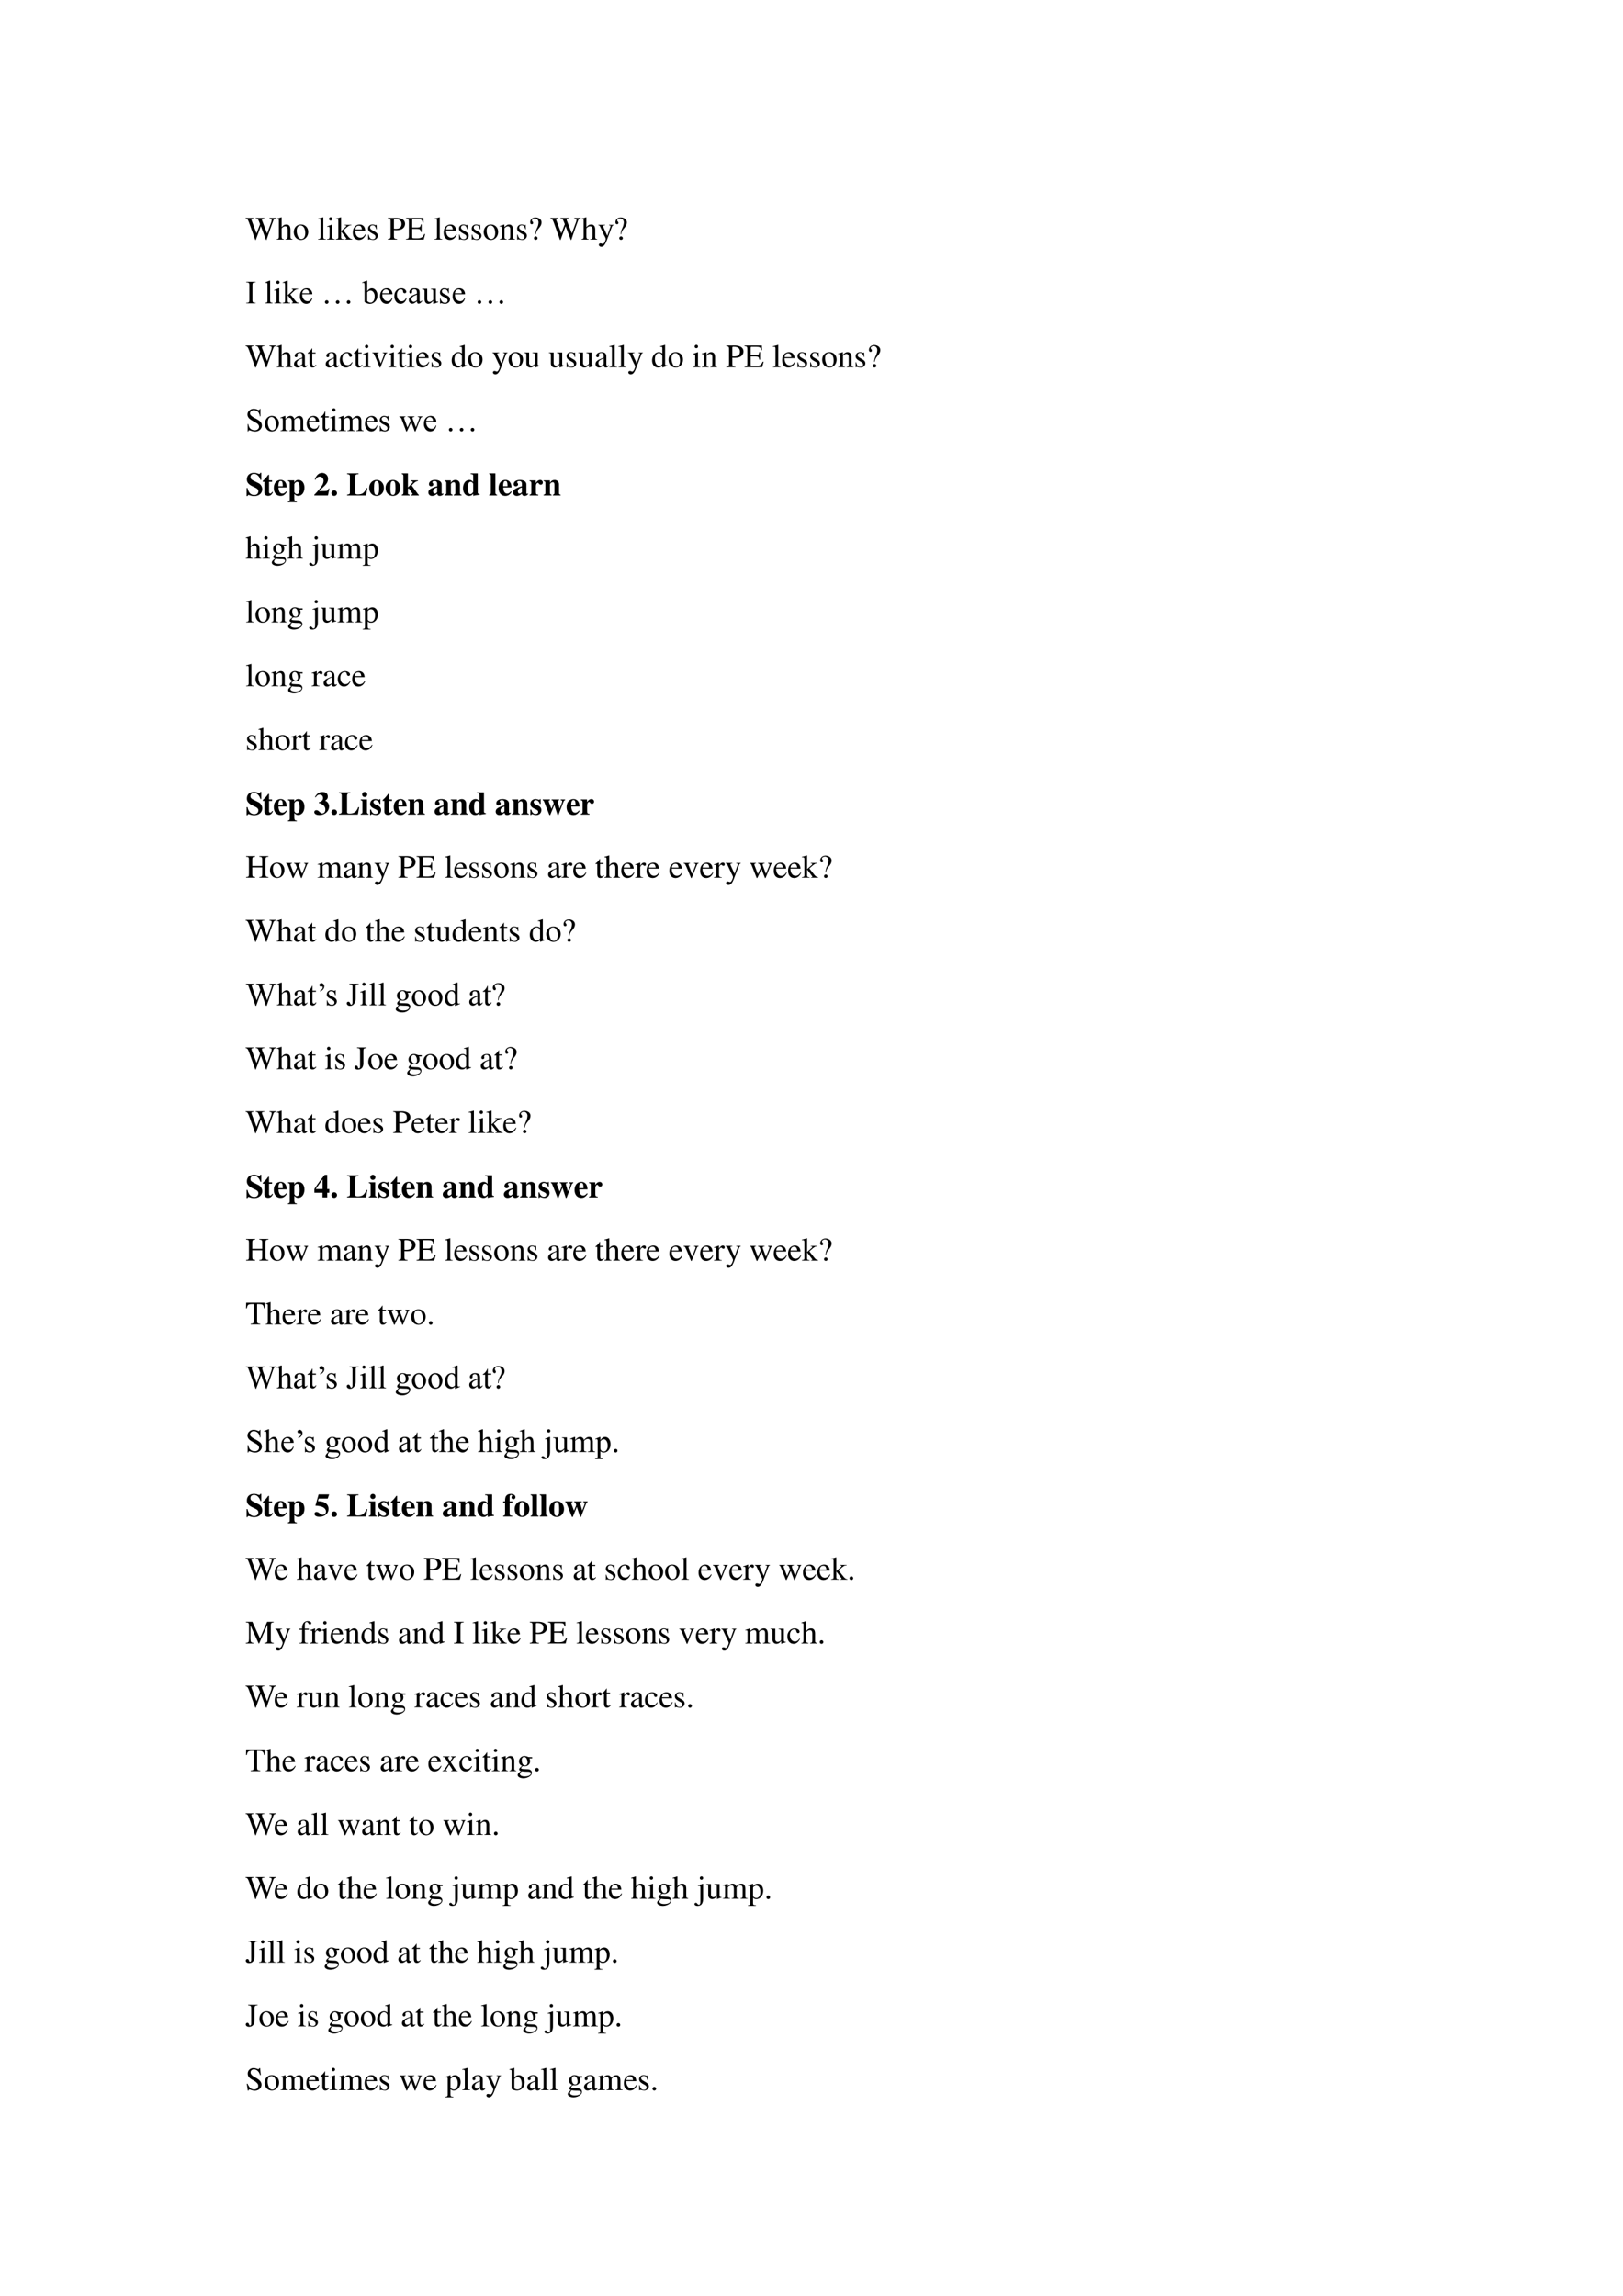 <svg xmlns="http://www.w3.org/2000/svg" xmlns:xlink="http://www.w3.org/1999/xlink" width="793.76" height="1122.56" viewBox="0 0 595.32 841.92"><symbol id="a"><path d="M.927.673H.729V.654C.78.649.798.638.798.611A.241.241 0 0 0 .782.536L.657.197.525.538l-.012.03a.158.158 0 0 0-.015.051c0 .024.023.034.077.035v.019H.308V.654C.365.653.375.644.409.564L.442.482.335.2.191.576A.142.142 0 0 0 .18.622c0 .022.014.028.065.032v.019H0V.654C.051.649.066.631.103.537L.296 0h.015l.154.423L.625 0H.64c.086.262.093.283.204.583.019.052.03.061.083.071v.019Z"/></symbol><symbol id="b"><path d="M.478.015C.424.024.419.031.418.102v.199C.418.406.377.46.295.46.236.46.194.436.148.376V.68L.143.683A2.208 2.208 0 0 0 .028.647L.001.639V.623a.041.041 0 0 0 .012.001C.056.624.064.616.064.573V.102C.062.03.057.022 0 .015V0h.216v.015C.158.02.15.031.148.102v.241C.19.389.22.406.26.406.309.406.334.37.334.3V.102C.332.031.323.02.266.015V0h.212v.015Z"/></symbol><symbol id="c"><path d="M.221.47C.09.47 0 .374 0 .236 0 .1.093 0 .219 0s.222.105.222.244C.441.376.349.47.221.47M.208.442C.292.442.351.346.351.209.351.095.306.028.231.028a.112.112 0 0 0-.097.064.42.42 0 0 0-.044.193c0 .095.046.157.118.157Z"/></symbol><symbol id="d"><path d="M-2147483500-2147483500Z"/></symbol><symbol id="e"><path d="M.002 0h.236v.015C.175.018.164.028.163.084v.597L.159.683A2.06 2.06 0 0 0 0 .639V.623h.006a.398.398 0 0 0 .031.002C.069.625.079.611.079.564V.087C.078.033.064.019.002.015V0Z"/></symbol><symbol id="f"><path d="M0 0h.237v.015C.171.02.164.029.163.102v.355L.159.46.004.405V.39l.008.001a.214.214 0 0 0 .034.003C.07.394.079.378.079.334V.102C.077.028.068.018 0 .015V0m.112.683a.051.051 0 0 1-.05-.051.05.05 0 0 1 .05-.051.05.05 0 0 1 .052.051.05.05 0 0 1-.052.051Z"/></symbol><symbol id="g"><path d="M0 0h.234v.015l-.02.001C.172.019.16.03.159.067v.184l.14-.187.01-.013C.317.041.32.035.32.03.32.021.311.015.299.015H.28V0h.218v.015C.454.018.423.037.381.088L.228.282l.029.027c.125.112.152.128.216.126V.45H.269V.436C.308.435.319.431.319.418.319.409.31.396.296.383L.159.261v.42L.155.683C.116.671.087.662.03.647L0 .639V.623l.032.002C.066.625.075.612.075.564V.082C.074.029.071.026 0 .015V0Z"/></symbol><symbol id="h"><path d="M.383.174C.335.098.292.069.228.069c-.057 0-.1.029-.129.086a.296.296 0 0 0-.027.132H.38C.372.352.362.381.337.413A.164.164 0 0 1 .209.47.2.2 0 0 1 .074.418C.027.377 0 .306 0 .224 0 .086.072 0 .187 0c.095 0 .17.059.212.167L.383.174M.074.319C.085.397.119.434.18.434S.265.406.278.319H.074Z"/></symbol><symbol id="i"><path d="M.264.324.26.461H.249C.244.453.239.45.233.45a.071.071 0 0 0-.027.007.211.211 0 0 1-.07.013C.057.47 0 .418 0 .346 0 .29.032.25.117.202L.175.169C.21.149.227.125.227.094.227.05.195.022.144.022.075.022.04.06.017.162H.001V.006h.013c.007.01.011.012.023.012A.181.181 0 0 0 .083.01.361.361 0 0 1 .156 0c.078 0 .141.058.141.128 0 .05-.024.083-.084.119L.105.311C.077.328.062.352.062.379c0 .041.031.068.077.068.057 0 .087-.033.11-.123h.015Z"/></symbol><symbol id="j"><path d="M0 .643C.074.635.083.626.084.553V.12C.083.035.076.026 0 .019V0h.28v.019C.201.021.187.035.186.109v.182A.796.796 0 0 1 .255.288c.079 0 .132.01.175.034a.18.18 0 0 1 .096.159c0 .042-.014.08-.041.109C.445.634.358.662.264.662H0V.643M.186.591c0 .027.007.034.034.034.135 0 .197-.047.197-.15C.417.378.358.328.243.328a.59.59 0 0 0-.057.003v.26Z"/></symbol><symbol id="k"><path d="M.585.169H.557C.509.063.464.038.321.037H.294C.19.04.189.041.189.08v.247h.154C.427.325.44.313.453.231h.023v.232H.453C.441.382.427.37.343.368H.189V.59C.19.62.194.624.222.624h.135C.473.622.493.608.509.519h.025L.531.662H0V.643C.073.638.085.625.087.553V.109C.085.037.072.023 0 .019V0h.54l.045.169Z"/></symbol><symbol id="l"><path d="M.002 0h.212v.015C.164.018.148.031.148.067v.281c.048.045.07.057.103.057C.3.405.324.374.324.308V.099C.322.034.31.018.261.015V0h.208v.015C.42.02.409.032.408.081V.31C.408.404.364.46.29.46.244.46.213.443.145.379v.079L.138.46A1.847 1.847 0 0 0 0 .415V.398a.07.07 0 0 0 .027.004C.055.402.064.387.064.338V.09C.063.031.052.018.002.015V0Z"/></symbol><symbol id="m"><path d="M.176.172a.292.292 0 0 0 .065.154c.046.056.046.056.06.077a.22.22 0 0 1 .045.126.138.138 0 0 1-.036.097.217.217 0 0 1-.148.058C.07.684 0 .622 0 .539 0 .498.016.477.048.477c.025 0 .041.016.041.041 0 .014-.006.026-.021.043C.055.575.051.583.051.592c0 .032.046.062.094.062.061 0 .109-.053.109-.12A.405.405 0 0 0 .217.378L.189.314a.426.426 0 0 1-.03-.142h.017M.169.105A.053.053 0 0 1 .116.05C.116.021.138 0 .169 0c.032 0 .055.021.055.051 0 .03-.025.054-.055.054Z"/></symbol><symbol id="n"><path d="M.461.668H.326V.653C.358.653.374.644.374.628A.045.045 0 0 0 .37.611L.273.335.158.588a.107.107 0 0 0-.01.038c0 .018.015.025.058.027v.015H0V.654C.026.65.043.639.051.622L.165.376.183.338A.32.32 0 0 0 .227.236a.407.407 0 0 0-.04-.108C.172.103.151.084.137.084a.067.067 0 0 0-.026.007.147.147 0 0 1-.052.011.043.043 0 0 1-.043-.044C.016.025.047 0 .09 0c.068 0 .114.055.169.2l.154.408C.426.64.437.65.461.653v.015Z"/></symbol><use xlink:href="#a" transform="matrix(12 0 0 -12 90.084 87.992)"/><use xlink:href="#b" transform="matrix(12 0 0 -12 101.52 87.86)"/><use xlink:href="#c" transform="matrix(12 0 0 -12 107.76 87.98)"/><use xlink:href="#d" transform="matrix(12 0 0 -12 25769802000 -25769802000)"/><use xlink:href="#e" transform="matrix(12 0 0 -12 116.64 87.86)"/><use xlink:href="#f" transform="matrix(12 0 0 -12 119.94 87.86)"/><use xlink:href="#g" transform="matrix(12 0 0 -12 123.204 87.86)"/><use xlink:href="#h" transform="matrix(12 0 0 -12 129.42 87.98)"/><use xlink:href="#i" transform="matrix(12 0 0 -12 135.012 87.98)"/><use xlink:href="#d" transform="matrix(12 0 0 -12 25769802000 -25769802000)"/><use xlink:href="#j" transform="matrix(12 0 0 -12 142.26 87.86)"/><use xlink:href="#k" transform="matrix(12 0 0 -12 148.932 87.86)"/><use xlink:href="#d" transform="matrix(12 0 0 -12 25769802000 -25769802000)"/><use xlink:href="#e" transform="matrix(12 0 0 -12 159.348 87.86)"/><use xlink:href="#h" transform="matrix(12 0 0 -12 162.756 87.98)"/><use xlink:href="#i" transform="matrix(12 0 0 -12 168.36 87.98)"/><use xlink:href="#i" transform="matrix(12 0 0 -12 173.028 87.98)"/><use xlink:href="#c" transform="matrix(12 0 0 -12 177.432 87.98)"/><use xlink:href="#l" transform="matrix(12 0 0 -12 183.276 87.86)"/><use xlink:href="#i" transform="matrix(12 0 0 -12 189.696 87.98)"/><use xlink:href="#m" transform="matrix(12 0 0 -12 194.484 87.956)"/><use xlink:href="#d" transform="matrix(12 0 0 -12 25769802000 -25769802000)"/><use xlink:href="#a" transform="matrix(12 0 0 -12 201.876 87.992)"/><use xlink:href="#b" transform="matrix(12 0 0 -12 213.312 87.86)"/><use xlink:href="#n" transform="matrix(12 0 0 -12 219.48 90.476)"/><use xlink:href="#m" transform="matrix(12 0 0 -12 225.768 87.956)"/><use xlink:href="#d" transform="matrix(12 0 0 -12 25769802000 -25769802000)"/><symbol id="o"><path d="M.284.018V0H0v.018h.023c.028 0 .048.008.06.024.008.01.012.035.012.075v.428A.22.22 0 0 1 .088.61a.044.044 0 0 1-.02.021.093.093 0 0 1-.045.012H0v.018h.284V.644H.26C.233.644.213.636.2.62.194.61.189.585.189.545V.117A.22.22 0 0 1 .195.051.044.044 0 0 1 .215.03.09.09 0 0 1 .26.018h.024Z"/></symbol><symbol id="p"><path d="M-2147483500-2147483500Z"/></symbol><symbol id="q"><path d="M.155.694V.101c0-.028.002-.046.006-.056a.046.046 0 0 1 .02-.02.112.112 0 0 1 .047-.007V0h-.22v.018c.02 0 .035.002.042.006a.042.042 0 0 1 .018.02c.004.01.006.03.006.057v.406c0 .05 0 .082-.003.093C.069.612.065.62.06.624A.028.028 0 0 1 .04.63.091.091 0 0 1 .009.623L0 .64l.133.054h.022Z"/></symbol><symbol id="r"><path d="M.116.694A.046.046 0 0 0 .15.68.046.046 0 0 0 .165.645.048.048 0 0 0 .15.61.046.046 0 0 0 .116.595.048.048 0 0 0 .08.61a.048.048 0 0 0-.015.035C.066.659.07.67.08.68c.01.01.022.014.036.014M.156.46V.101c0-.028.002-.047.006-.056A.045.045 0 0 1 .18.025.098.098 0 0 1 .224.017V0H.007v.018C.029.018.043.02.05.024a.042.042 0 0 1 .017.02c.005.01.007.03.007.057v.172a.61.61 0 0 1-.004.095C.069.378.065.385.06.389A.03.03 0 0 1 .04.396.098.098 0 0 1 .007.388L0 .406.135.46h.021Z"/></symbol><symbol id="s"><path d="M.155.694V.25L.27.353a.381.381 0 0 1 .042.042.021.021 0 0 1 .004.012.02.02 0 0 1-.008.016C.3.428.293.431.28.432v.015h.195V.432A.186.186 0 0 1 .408.419.217.217 0 0 1 .35.38L.235.273.35.128A1.02 1.02 0 0 1 .414.052a.133.133 0 0 1 .041-.03.128.128 0 0 1 .043-.004V0H.28v.018C.293.018.3.02.305.023a.018.018 0 0 1 .007.015c0 .007-.006.02-.02.036L.155.249V.101c0-.03.002-.048.006-.058A.04.04 0 0 1 .18.023.13.13 0 0 1 .228.019V0H0v.018c.023 0 .04.002.051.008.007.003.012.009.016.016.005.011.007.03.007.056v.407A.722.722 0 0 1 .071.6C.069.612.065.62.06.624a.03.03 0 0 1-.02.007.092.092 0 0 1-.032-.008L0 .64l.133.054h.022Z"/></symbol><symbol id="t"><path d="M.07.292A.23.23 0 0 1 .117.136.147.147 0 0 1 .232.08c.03 0 .055.008.077.024a.18.18 0 0 1 .054.083l.015-.01a.234.234 0 0 0-.06-.122A.16.16 0 0 0 .196 0c-.053 0-.1.02-.138.063A.242.242 0 0 0 0 .23c0 .077.02.137.059.18.039.042.088.064.148.064.05 0 .09-.017.123-.05A.18.18 0 0 0 .378.292H.07m0 .029h.207a.191.191 0 0 1-.01.06.096.096 0 0 1-.037.043.09.09 0 0 1-.05.016.101.101 0 0 1-.073-.032A.136.136 0 0 1 .07.321Z"/></symbol><symbol id="u"><path d="M.054.108A.052.052 0 0 0 .093.092.052.052 0 0 0 .108.054.053.053 0 0 0 .092.016.052.052 0 0 0 .054 0 .053.053 0 0 0 0 .054C0 .07.005.082.016.093c.01.01.023.015.038.015m.334 0A.051.051 0 0 0 .426.092.051.051 0 0 0 .442.054.053.053 0 0 0 .426.016.052.052 0 0 0 .388 0a.053.053 0 0 0-.055.054C.333.07.34.082.35.093c.01.01.024.015.039.015m.333 0A.051.051 0 0 0 .76.092.051.051 0 0 0 .775.054.053.053 0 0 0 .76.016.052.052 0 0 0 .721 0a.053.053 0 0 0-.054.054c0 .015.005.028.016.039.01.01.023.015.038.015Z"/></symbol><symbol id="v"><path d="M.156.384c.044.06.09.09.14.09.046 0 .086-.02.12-.059a.236.236 0 0 0 .052-.16.248.248 0 0 0-.08-.193.218.218 0 0 0-.23-.048.366.366 0 0 0-.082.043V.52c0 .05-.002.082-.004.094C.069.625.066.634.06.638a.03.03 0 0 1-.02.006.1.1 0 0 1-.034-.008L0 .653l.134.055h.022V.384m0-.031V.085A.194.194 0 0 1 .208.048.13.13 0 0 1 .262.036c.03 0 .057.016.083.048.025.033.038.08.038.143a.2.2 0 0 1-.038.131C.319.39.29.405.258.405A.113.113 0 0 1 .206.392a.224.224 0 0 1-.05-.04Z"/></symbol><symbol id="w"><path d="M.377.184a.244.244 0 0 0-.07-.137A.17.17 0 0 0 .188 0a.172.172 0 0 0-.132.064A.251.251 0 0 0 0 .237c0 .07.02.127.063.171a.201.201 0 0 0 .15.066C.257.474.293.462.322.44.35.416.364.392.364.367a.04.04 0 0 0-.012-.03A.046.046 0 0 0 .32.324c-.02 0-.034.006-.044.019C.27.35.266.364.265.383a.063.063 0 0 1-.02.044.07.07 0 0 1-.048.014A.097.097 0 0 1 .12.405.192.192 0 0 1 .079.28c0-.054.013-.1.04-.142a.121.121 0 0 1 .106-.06c.032 0 .06.01.086.032A.22.22 0 0 1 .363.19L.377.184Z"/></symbol><symbol id="x"><path d="M.249.074A.737.737 0 0 0 .163.012.132.132 0 0 0 .106 0C.076 0 .05.01.03.032A.117.117 0 0 0 0 .115c0 .022.005.04.015.057a.194.194 0 0 0 .069.062c.033.02.088.044.165.072v.017c0 .045-.007.075-.021.092C.214.432.193.44.166.44A.07.07 0 0 1 .117.423.05.05 0 0 1 .1.385V.357C.1.342.097.33.089.322A.039.039 0 0 0 .058.31a.039.039 0 0 0-.03.013.05.05 0 0 0-.01.034c0 .028.013.054.042.078A.186.186 0 0 0 .18.47.21.21 0 0 0 .279.45.092.092 0 0 0 .321.402.267.267 0 0 0 .33.316V.165c0-.043 0-.07.002-.08C.334.077.336.07.34.068A.02.02 0 0 1 .353.062c.005 0 .01.001.014.003l.04.036V.074C.37.024.334 0 .301 0a.047.047 0 0 0-.038.017C.254.028.249.047.249.074m0 .031v.17a.964.964 0 0 1-.095-.04.164.164 0 0 1-.055-.046.087.087 0 0 1-.017-.05c0-.024.007-.044.021-.06A.064.064 0 0 1 .151.058C.176.057.21.073.25.105Z"/></symbol><symbol id="y"><path d="M.422.46V.19c0-.052.002-.084.004-.095C.428.083.432.075.438.07A.03.03 0 0 1 .457.064c.01 0 .021.003.034.008L.498.055.364 0H.342v.095A.407.407 0 0 0 .254.016.134.134 0 0 0 .19 0a.104.104 0 0 0-.065.021.114.114 0 0 0-.039.057.338.338 0 0 0-.01.096v.2a.098.098 0 0 1-.007.044.044.044 0 0 1-.02.019A.113.113 0 0 1 0 .443V.46h.157v-.3C.157.12.164.094.178.08A.077.077 0 0 1 .231.06c.014 0 .03.004.047.013.018.009.04.026.064.05v.254c0 .025-.005.042-.014.051C.318.438.299.442.27.443V.46h.152Z"/></symbol><symbol id="z"><path d="M.271.474V.322H.255C.243.37.227.402.208.419a.106.106 0 0 1-.074.026.082.082 0 0 1-.055-.018C.065.415.058.402.058.387.058.37.063.353.073.34A.174.174 0 0 1 .135.298L.206.263c.066-.032.1-.075.1-.127A.12.12 0 0 0 .258.037.16.16 0 0 0 .156 0a.355.355 0 0 0-.094.015.095.095 0 0 1-.026.005C.028.02.022.015.018.007H.002v.16h.016A.182.182 0 0 1 .07.063.126.126 0 0 1 .157.03c.022 0 .04.006.054.02.015.013.022.029.022.047a.075.075 0 0 1-.024.057.407.407 0 0 1-.094.058.28.28 0 0 0-.093.063.11.11 0 0 0-.022.07c0 .038.013.068.038.093a.135.135 0 0 0 .098.037A.23.23 0 0 0 .2.463.151.151 0 0 1 .233.456a.02.02 0 0 1 .012.003.047.047 0 0 1 .01.015h.016Z"/></symbol><use xlink:href="#o" transform="matrix(12 0 0 -12 90.323 111.26)"/><use xlink:href="#p" transform="matrix(12 0 0 -12 25769802000 -25769802000)"/><use xlink:href="#q" transform="matrix(12 0 0 -12 97.221 111.26)"/><use xlink:href="#r" transform="matrix(12 0 0 -12 100.552 111.26)"/><use xlink:href="#s" transform="matrix(12 0 0 -12 103.672 111.26)"/><use xlink:href="#t" transform="matrix(12 0 0 -12 110.017 111.424)"/><use xlink:href="#p" transform="matrix(12 0 0 -12 25769802000 -25769802000)"/><use xlink:href="#u" transform="matrix(12 0 0 -12 119.2 111.424)"/><use xlink:href="#p" transform="matrix(12 0 0 -12 25769802000 -25769802000)"/><use xlink:href="#v" transform="matrix(12 0 0 -12 132.823 111.424)"/><use xlink:href="#t" transform="matrix(12 0 0 -12 139.405 111.424)"/><use xlink:href="#w" transform="matrix(12 0 0 -12 144.65 111.424)"/><use xlink:href="#x" transform="matrix(12 0 0 -12 149.948 111.371)"/><use xlink:href="#y" transform="matrix(12 0 0 -12 154.812 111.424)"/><use xlink:href="#z" transform="matrix(12 0 0 -12 161.386 111.424)"/><use xlink:href="#t" transform="matrix(12 0 0 -12 166.033 111.424)"/><use xlink:href="#p" transform="matrix(12 0 0 -12 25769802000 -25769802000)"/><use xlink:href="#u" transform="matrix(12 0 0 -12 175.216 111.424)"/><use xlink:href="#d" transform="matrix(12 0 0 -12 25769802000 -25769802000)"/><symbol id="A"><path d="M.405.076C.388.062.376.057.361.057c-.023 0-.03.014-.03.058V.31c0 .052-.005.081-.02.105C.289.451.246.47.187.47.093.47.019.421.019.358c0-.023.019-.043.043-.043.024 0 .045.02.045.042L.105.373a.112.112 0 0 0-.003.024c0 .027.032.049.072.049C.223.446.25.417.25.363V.302C.097.241.079.232.036.194A.121.121 0 0 1 0 .107C0 .044.044 0 .105 0 .149 0 .19.021.251.073.256.02.274 0 .315 0c.034 0 .055.012.09.05v.026M.25.133C.25.103.245.092.224.08A.16.16 0 0 0 .151.058C.116.058.088.092.088.135v.004c.001.06.045.098.162.139V.133Z"/></symbol><symbol id="B"><path d="M.242.46H.141v.116c0 .01-.002.013-.007.013A.448.448 0 0 0 .017.454C.006.447 0 .441 0 .435 0 .432.001.43.004.428h.053V.127C.057.043.087 0 .146 0c.049 0 .087.024.12.076L.253.087C.231.061.215.052.193.052c-.037 0-.052.027-.052.09v.286h.101V.46Z"/></symbol><symbol id="C"><path d="M.373.166C.325.096.289.072.232.072.14.072.077.152.077.267c0 .104.055.174.136.174.036 0 .049-.01.059-.048L.278.371C.286.342.304.325.326.325c.026 0 .047.019.047.042C.373.423.303.47.219.47.17.47.119.45.078.414A.25.25 0 0 1 0 .222C0 .093.079 0 .19 0a.18.18 0 0 1 .121.047.324.324 0 0 1 .076.11L.373.166Z"/></symbol><symbol id="D"><path d="M.458.464H.319V.449C.351.446.366.436.366.417A.08.08 0 0 0 .36.387L.261.128.159.384A.103.103 0 0 0 .15.421c0 .018.011.025.046.028v.015H0V.449C.038.447.045.437.091.334l.12-.287.008-.021a.13.13 0 0 1 .009-.02A.01.01 0 0 1 .237 0C.243 0 .25.013.265.05l.128.321c.029.068.035.075.065.078v.015Z"/></symbol><symbol id="E"><path d="M.464.068.441.067C.406.067.397.078.397.124v.567L.392.693A1.734 1.734 0 0 0 .245.649V.633a.155.155 0 0 0 .022.001c.037 0 .046-.01.046-.051V.427C.275.459.248.47.208.47.093.47 0 .357 0 .215 0 .087.074 0 .185 0c.056 0 .094.02.128.067V.003L.317 0l.147.052v.016M.313.112C.313.105.306.093.296.082a.092.092 0 0 0-.072-.03C.14.052.086.132.086.256c0 .112.049.186.125.186a.104.104 0 0 0 .102-.1v-.23Z"/></symbol><symbol id="F"><path d="M.47.06H.465C.416.062.409.07.408.117V.46H.25V.443C.312.44.324.43.324.38V.145C.324.117.319.103.305.092A.141.141 0 0 0 .217.058C.178.058.146.092.146.134V.46H0V.446C.047.444.061.43.062.382V.13C.062.051.11 0 .183 0a.15.15 0 0 1 .103.043l.043.043V.003L.333.001c.05.02.086.031.137.045V.06Z"/></symbol><use xlink:href="#a" transform="matrix(12 0 0 -12 90.084 134.792)"/><use xlink:href="#b" transform="matrix(12 0 0 -12 101.52 134.66)"/><use xlink:href="#A" transform="matrix(12 0 0 -12 107.856 134.78)"/><use xlink:href="#B" transform="matrix(12 0 0 -12 112.848 134.78)"/><use xlink:href="#d" transform="matrix(12 0 0 -12 25769802000 -25769802000)"/><use xlink:href="#A" transform="matrix(12 0 0 -12 119.472 134.78)"/><use xlink:href="#C" transform="matrix(12 0 0 -12 124.656 134.78)"/><use xlink:href="#B" transform="matrix(12 0 0 -12 129.768 134.78)"/><use xlink:href="#f" transform="matrix(12 0 0 -12 133.14 134.66)"/><use xlink:href="#D" transform="matrix(12 0 0 -12 136.548 134.828)"/><use xlink:href="#f" transform="matrix(12 0 0 -12 142.512 134.66)"/><use xlink:href="#B" transform="matrix(12 0 0 -12 145.812 134.78)"/><use xlink:href="#f" transform="matrix(12 0 0 -12 149.22 134.66)"/><use xlink:href="#h" transform="matrix(12 0 0 -12 152.664 134.78)"/><use xlink:href="#i" transform="matrix(12 0 0 -12 158.304 134.78)"/><use xlink:href="#d" transform="matrix(12 0 0 -12 25769802000 -25769802000)"/><use xlink:href="#E" transform="matrix(12 0 0 -12 165.684 134.78)"/><use xlink:href="#c" transform="matrix(12 0 0 -12 171.708 134.78)"/><use xlink:href="#d" transform="matrix(12 0 0 -12 25769802000 -25769802000)"/><use xlink:href="#n" transform="matrix(12 0 0 -12 180.624 137.276)"/><use xlink:href="#c" transform="matrix(12 0 0 -12 186.564 134.78)"/><use xlink:href="#F" transform="matrix(12 0 0 -12 192.324 134.78)"/><use xlink:href="#d" transform="matrix(12 0 0 -12 25769802000 -25769802000)"/><use xlink:href="#F" transform="matrix(12 0 0 -12 201.324 134.78)"/><use xlink:href="#i" transform="matrix(12 0 0 -12 207.828 134.78)"/><use xlink:href="#F" transform="matrix(12 0 0 -12 212.112 134.78)"/><use xlink:href="#A" transform="matrix(12 0 0 -12 218.448 134.78)"/><use xlink:href="#e" transform="matrix(12 0 0 -12 223.512 134.66)"/><use xlink:href="#e" transform="matrix(12 0 0 -12 226.848 134.66)"/><use xlink:href="#n" transform="matrix(12 0 0 -12 230.28 137.276)"/><use xlink:href="#d" transform="matrix(12 0 0 -12 25769802000 -25769802000)"/><use xlink:href="#E" transform="matrix(12 0 0 -12 239.196 134.78)"/><use xlink:href="#c" transform="matrix(12 0 0 -12 245.22 134.78)"/><use xlink:href="#d" transform="matrix(12 0 0 -12 25769802000 -25769802000)"/><use xlink:href="#f" transform="matrix(12 0 0 -12 254.064 134.66)"/><use xlink:href="#l" transform="matrix(12 0 0 -12 257.4 134.66)"/><use xlink:href="#d" transform="matrix(12 0 0 -12 25769802000 -25769802000)"/><use xlink:href="#j" transform="matrix(12 0 0 -12 266.4 134.66)"/><use xlink:href="#k" transform="matrix(12 0 0 -12 273.084 134.66)"/><use xlink:href="#d" transform="matrix(12 0 0 -12 25769802000 -25769802000)"/><use xlink:href="#e" transform="matrix(12 0 0 -12 283.5 134.66)"/><use xlink:href="#h" transform="matrix(12 0 0 -12 286.908 134.78)"/><use xlink:href="#i" transform="matrix(12 0 0 -12 292.512 134.78)"/><use xlink:href="#i" transform="matrix(12 0 0 -12 297.18 134.78)"/><use xlink:href="#c" transform="matrix(12 0 0 -12 301.584 134.78)"/><use xlink:href="#l" transform="matrix(12 0 0 -12 307.428 134.66)"/><use xlink:href="#i" transform="matrix(12 0 0 -12 313.848 134.78)"/><use xlink:href="#m" transform="matrix(12 0 0 -12 318.744 134.756)"/><use xlink:href="#d" transform="matrix(12 0 0 -12 25769802000 -25769802000)"/><symbol id="G"><path d="M.396.692V.463H.378a.282.282 0 0 1-.032.105.179.179 0 0 1-.151.085.118.118 0 0 1-.084-.03.094.094 0 0 1-.033-.071c0-.02.007-.039.02-.055A.54.54 0 0 1 .244.399.951.951 0 0 0 .369.322.18.18 0 0 0 .44.184C.44.134.42.091.382.054A.211.211 0 0 0 .231 0a.318.318 0 0 0-.117.022.275.275 0 0 1-.06.016.026.026 0 0 1-.02-.008C.03.025.028.015.025 0H.006v.227h.018A.324.324 0 0 1 .06.12.165.165 0 0 1 .124.062.205.205 0 0 1 .221.038c.04 0 .073.01.096.032a.1.1 0 0 1 .036.076.102.102 0 0 1-.014.05.144.144 0 0 1-.041.046C.285.252.25.272.194.304A1.047 1.047 0 0 0 .073.38a.206.206 0 0 0-.054.063.162.162 0 0 0 .036.198.194.194 0 0 0 .139.051.28.28 0 0 0 .112-.025.115.115 0 0 1 .038-.013c.009 0 .016.003.02.008.006.005.01.015.014.03h.018Z"/></symbol><symbol id="H"><path d="M.216.474A.198.198 0 0 0 .38.397.237.237 0 0 0 .432.246c0-.04-.01-.081-.03-.122A.21.21 0 0 0 .324.031.208.208 0 0 0 .211 0a.19.19 0 0 0-.16.08A.25.25 0 0 0 0 .234c0 .04.01.082.03.122a.208.208 0 0 0 .186.12M.201.441A.102.102 0 0 1 .15.427.107.107 0 0 1 .107.373a.26.26 0 0 1-.016-.1C.09.21.104.154.129.106.155.058.19.035.232.035.264.035.29.048.31.074.33.1.34.144.34.208.34.288.325.35.29.396A.106.106 0 0 1 .2.442Z"/></symbol><symbol id="I"><path d="M.156.365c.032.033.052.052.057.056.015.013.03.022.048.03.017.006.033.01.05.01A.112.112 0 0 0 .383.435a.12.12 0 0 0 .04-.07C.458.403.487.43.51.441A.15.15 0 0 0 .58.46.11.11 0 0 0 .643.442a.12.12 0 0 0 .044-.06.27.27 0 0 0 .01-.089V.101C.698.073.7.054.705.043A.043.043 0 0 1 .722.025.093.093 0 0 1 .765.018V0h-.22v.018h.009c.019 0 .034.003.045.01a.044.044 0 0 1 .016.026A.313.313 0 0 1 .617.1v.192a.163.163 0 0 1-.013.078C.59.39.57.4.542.4A.116.116 0 0 1 .49.39.278.278 0 0 1 .427.34V.1c0-.03.002-.05.005-.057a.044.044 0 0 1 .02-.02A.114.114 0 0 1 .5.019V0H.274v.018c.025 0 .042.003.05.008.01.006.017.015.02.027A.26.26 0 0 1 .347.1v.192C.347.33.34.356.33.373a.069.069 0 0 1-.06.03A.108.108 0 0 1 .218.39.201.201 0 0 1 .156.341V.1c0-.03.002-.048.006-.057A.045.045 0 0 1 .18.024.122.122 0 0 1 .229.018V0H.007v.018c.02 0 .035.002.043.006a.044.044 0 0 1 .019.02c.004.01.006.03.006.057v.171a.62.62 0 0 1-.004.095C.069.377.065.385.06.39A.03.03 0 0 1 .04.396.094.094 0 0 1 .007.388L0 .406.135.46h.02V.365Z"/></symbol><symbol id="J"><path d="M.151.602V.455h.105V.42H.15V.13c0-.029.004-.048.013-.058A.04.04 0 0 1 .196.057c.01 0 .021.003.031.01.01.006.018.016.023.03h.02A.155.155 0 0 0 .22.023.105.105 0 0 0 .157 0a.088.088 0 0 0-.044.012.077.077 0 0 0-.032.036.19.19 0 0 0-.01.072v.3H0v.017c.018.007.036.019.055.036a.29.29 0 0 1 .081.129h.015Z"/></symbol><symbol id="K"><path d="M0 .46h.188V.444C.17.442.158.438.152.433.148.43.146.423.146.414c0-.01.002-.023.008-.037L.25.119l.096.21L.32.393a.079.079 0 0 1-.03.04.09.09 0 0 1-.04.009V.46h.212V.443C.44.442.422.438.412.43.407.425.403.417.403.405.403.4.405.392.408.385L.508.128l.095.248a.13.13 0 0 1 .01.042c0 .006-.004.012-.01.017C.596.439.584.442.565.443V.46h.142V.443C.678.439.657.419.644.385L.494 0h-.02L.364.286.233 0H.213L.071.376a.132.132 0 0 1-.028.048A.091.091 0 0 1 0 .443V.46Z"/></symbol><use xlink:href="#G" transform="matrix(12 0 0 -12 90.774 158.242)"/><use xlink:href="#H" transform="matrix(12 0 0 -12 97.136 158.224)"/><use xlink:href="#I" transform="matrix(12 0 0 -12 102.832 158.06)"/><use xlink:href="#t" transform="matrix(12 0 0 -12 112.513 158.224)"/><use xlink:href="#J" transform="matrix(12 0 0 -12 117.513 158.148)"/><use xlink:href="#r" transform="matrix(12 0 0 -12 121.084 158.06)"/><use xlink:href="#I" transform="matrix(12 0 0 -12 124.168 158.06)"/><use xlink:href="#t" transform="matrix(12 0 0 -12 133.885 158.224)"/><use xlink:href="#z" transform="matrix(12 0 0 -12 139.306 158.224)"/><use xlink:href="#p" transform="matrix(12 0 0 -12 25769802000 -25769802000)"/><use xlink:href="#K" transform="matrix(12 0 0 -12 146.464 158.224)"/><use xlink:href="#t" transform="matrix(12 0 0 -12 155.497 158.224)"/><use xlink:href="#p" transform="matrix(12 0 0 -12 25769802000 -25769802000)"/><use xlink:href="#u" transform="matrix(12 0 0 -12 164.668 158.224)"/><use xlink:href="#d" transform="matrix(12 0 0 -12 25769802000 -25769802000)"/><symbol id="L"><path d="M.449.494v.217h-.03C.411.684.405.677.387.677a.147.147 0 0 0-.042.01.31.31 0 0 1-.117.023C.092.71.009.633.009.506c0-.087.052-.15.171-.207L.247.267C.335.225.359.199.359.146.359.077.31.033.233.033a.178.178 0 0 0-.146.074.348.348 0 0 0-.058.14H0V0h.029c.006.026.014.034.03.034A.159.159 0 0 0 .1.024.37.37 0 0 1 .23 0c.148 0 .248.085.248.211 0 .075-.045.15-.11.182L.221.466C.14.506.118.531.118.579c0 .062.042.1.11.1A.17.17 0 0 0 .351.623a.272.272 0 0 0 .07-.129h.028Z"/></symbol><symbol id="M"><path d="M.285.473H.191v.169H.166A.878.878 0 0 0 0 .456V.429h.052V.105C.052.04.095 0 .164 0c.067 0 .107.03.148.112L.287.123C.267.085.251.071.23.071.202.071.191.088.191.128v.301h.094v.044Z"/></symbol><symbol id="N"><path d="M.377.139C.336.09.306.072.263.072a.098.098 0 0 0-.089.053.284.284 0 0 0-.03.134h.252C.39.343.375.39.343.428a.168.168 0 0 1-.135.059C.084.487 0 .388 0 .242S.082 0 .206 0c.081 0 .13.031.195.125L.377.139M.139.296c.003.12.021.16.07.16.047 0 .062-.034.064-.145V.296H.139Z"/></symbol><symbol id="O"><path d="M.273.021C.213.023.197.042.195.111v.141C.243.205.268.192.313.192c.113 0 .192.104.192.252 0 .14-.075.234-.186.234C.26.678.224.655.193.597v.069H.002V.642C.046.636.056.625.056.583V.082C.055.04.047.032 0 .024V0h.273v.021m-.078.53c0 .007.009.023.021.036.02.022.043.034.065.034.052 0 .076-.06.076-.191C.357.306.33.247.272.247.239.247.21.27.195.308v.243Z"/></symbol><symbol id="P"><path d="M-2147483500-2147483500Z"/></symbol><symbol id="Q"><path d="M.461.211H.437C.408.14.397.134.294.133H.143l.162.154c.079.075.114.142.114.218a.176.176 0 0 1-.185.183.185.185 0 0 1-.133-.056.355.355 0 0 1-.087-.148h.028c.031.063.068.09.122.09A.108.108 0 0 0 .263.519a.156.156 0 0 0 .02-.072.29.29 0 0 0-.051-.148A1.858 1.858 0 0 0 0 .023V0h.416l.045.211Z"/></symbol><symbol id="R"><path d="M.084.169A.085.085 0 0 1 0 .085C0 .037.036 0 .083 0c.048 0 .086.036.086.083a.085.085 0 0 1-.085.086Z"/></symbol><symbol id="S"><path d="M.619.227H.59A.348.348 0 0 0 .502.086C.461.049.405.031.327.031.266.031.248.044.248.087v.472c.002.077.016.09.101.092v.025H0V.651C.066.648.085.632.086.58V.096C.085.044.071.033 0 .025V0h.578l.041.227Z"/></symbol><symbol id="T"><path d="M.226.487C.098.487 0 .382 0 .246 0 .103.094 0 .226 0c.13 0 .225.103.225.243 0 .141-.096.244-.225.244M.227.456C.285.456.304.401.304.237.304.083.284.031.226.031.167.031.147.082.147.229c0 .175.018.227.08.227Z"/></symbol><symbol id="U"><path d="M.491.461H.277V.438A.228.228 0 0 0 .329.426.02.02 0 0 0 .336.412c0-.01-.01-.028-.021-.039L.187.245v.431H0V.652C.032.651.047.633.048.594v-.51C.047.044.031.025 0 .024V0h.239v.024C.192.031.188.037.187.084v.114L.21.222.305.088C.323.063.329.051.329.043.329.031.315.025.287.024V0h.234v.024C.51.024.505.027.496.039L.302.307c.1.105.126.123.189.131v.023Z"/></symbol><symbol id="V"><path d="m.448.078-.01-.01C.435.065.432.064.427.064.413.064.406.072.406.089V.35C.406.435.33.487.208.487.095.487.019.436.019.361c0-.042.024-.066.065-.066.04 0 .068.024.068.058C.152.367.147.38.134.396.125.406.122.412.122.418c0 .021.027.037.063.037.059 0 .084-.027.084-.088V.294A.724.724 0 0 1 .064.213C.02.183 0 .149 0 .106 0 .045.046 0 .111 0c.057 0 .103.02.158.07C.28.019.302 0 .351 0c.043 0 .074.016.112.057L.448.078m-.18.036C.241.083.221.071.197.071c-.03 0-.051.027-.051.067 0 .058.042.1.122.121V.114Z"/></symbol><symbol id="W"><path d="M.518.024C.481.026.468.041.469.081v.251c0 .086-.053.141-.135.141C.274.473.228.445.191.386v.075H0V.437C.044.43.052.421.053.378V.084C.052.041.044.032 0 .024V0h.241v.024C.205.028.192.044.192.081v.267c0 .003.007.014.017.024.022.022.046.034.069.034C.313.406.33.379.33.323V.081C.329.043.316.027.283.024V0h.235v.024Z"/></symbol><symbol id="X"><path d="M.509.057C.464.06.45.073.45.115V.69H.235V.666C.3.662.31.655.311.608V.425C.268.471.238.487.192.487.082.487 0 .38 0 .235 0 .098.076 0 .181 0c.053 0 .086.016.133.066V.001a.687.687 0 0 0 .133.025l.062.008v.023M.311.126C.311.12.301.103.289.09.269.067.248.056.226.056.173.056.148.115.148.243c0 .129.027.188.085.188.033 0 .064-.024.078-.062V.126Z"/></symbol><symbol id="Y"><path d="M.239.024c-.032 0-.048.02-.049.06v.592H0V.652C.033.651.05.632.051.594v-.51C.05.046.032.025 0 .024V0h.239v.024Z"/></symbol><symbol id="Z"><path d="M.266.024C.205.027.194.04.193.103v.189c0 .052.028.095.061.095C.262.387.271.38.282.364.301.337.316.328.342.328c.037 0 .063.028.063.066C.405.44.371.473.324.473.274.473.236.447.189.379v.082H0V.437C.042.432.053.42.054.378V.084C.053.042.043.031 0 .024V0h.266v.024Z"/></symbol><use xlink:href="#L" transform="matrix(12 0 0 -12 90.444 181.928)"/><use xlink:href="#M" transform="matrix(12 0 0 -12 96.384 181.844)"/><use xlink:href="#N" transform="matrix(12 0 0 -12 100.44 181.868)"/><use xlink:href="#O" transform="matrix(12 0 0 -12 105.612 184.16)"/><use xlink:href="#P" transform="matrix(12 0 0 -12 25769802000 -25769802000)"/><use xlink:href="#Q" transform="matrix(12 0 0 -12 115.296 181.7)"/><use xlink:href="#R" transform="matrix(12 0 0 -12 121.584 181.856)"/><use xlink:href="#P" transform="matrix(12 0 0 -12 25769802000 -25769802000)"/><use xlink:href="#S" transform="matrix(12 0 0 -12 127.32 181.7)"/><use xlink:href="#T" transform="matrix(12 0 0 -12 135.42 181.868)"/><use xlink:href="#T" transform="matrix(12 0 0 -12 141.42 181.868)"/><use xlink:href="#U" transform="matrix(12 0 0 -12 147.384 181.7)"/><use xlink:href="#P" transform="matrix(12 0 0 -12 25769802000 -25769802000)"/><use xlink:href="#V" transform="matrix(12 0 0 -12 157.128 181.868)"/><use xlink:href="#W" transform="matrix(12 0 0 -12 163.08 181.7)"/><use xlink:href="#X" transform="matrix(12 0 0 -12 169.836 181.868)"/><use xlink:href="#P" transform="matrix(12 0 0 -12 25769802000 -25769802000)"/><use xlink:href="#Y" transform="matrix(12 0 0 -12 179.436 181.7)"/><use xlink:href="#N" transform="matrix(12 0 0 -12 182.88 181.868)"/><use xlink:href="#V" transform="matrix(12 0 0 -12 188.208 181.868)"/><use xlink:href="#Z" transform="matrix(12 0 0 -12 194.256 181.7)"/><use xlink:href="#W" transform="matrix(12 0 0 -12 199.416 181.7)"/><use xlink:href="#P" transform="matrix(12 0 0 -12 25769802000 -25769802000)"/><symbol id="aa"><path d="M.442.606v.039H.365a.149.149 0 0 0-.055.01L.288.663a.226.226 0 0 1-.08.015.163.163 0 0 1-.167-.163c0-.063.026-.101.093-.134L.108.357.072.322C.051.3.045.289.045.272.045.25.056.239.098.219.026.167 0 .134 0 .097 0 .044.077 0 .173 0c.075 0 .153.026.205.068.038.031.055.063.055.101 0 .062-.047.103-.121.107L.183.282C.129.284.105.293.105.309c0 .02.033.055.06.063L.222.367c.037 0 .077.015.108.042.033.028.048.063.048.113a.192.192 0 0 1-.019.084h.083M.119.216C.153.209.231.203.282.203.372.203.405.19.405.154.405.096.329.057.216.057.127.057.07.086.07.13c0 .023.009.038.049.086m.005.34c0 .059.028.094.074.094C.229.65.255.633.271.603a.263.263 0 0 0 .03-.12C.301.427.273.392.227.392.165.392.124.457.124.553v.003Z"/></symbol><symbol id="ab"><path d="M.263.675.258.678A1.951 1.951 0 0 0 .102.624V.608l.005.001.04.003C.17.612.179.595.179.552V.173C.179.097.176.072.165.052A.041.041 0 0 0 .131.034C.116.034.106.041.089.062.071.085.057.094.041.094.018.094 0 .077 0 .055 0 .023.039 0 .094 0c.044 0 .084.014.111.039.036.032.058.1.058.179v.457M.212.901A.051.051 0 0 1 .162.85a.05.05 0 0 1 .05-.051.05.05 0 0 1 .052.051.05.05 0 0 1-.052.051Z"/></symbol><symbol id="ac"><path d="M0 0h.222v.015C.171.016.155.027.154.067v.282c0 .002.008.012.015.019.025.023.068.04.103.04.044 0 .066-.035.066-.105V.086C.336.029.326.018.27.015V0h.224v.015c-.056 0-.07.016-.072.08v.252c.03.043.062.061.109.061.057 0 .075-.027.075-.11V.087C.604.028.598.021.54.015V0h.219v.015L.733.017C.701.022.69.037.69.076v.206C.69.4.651.46.574.46.516.46.465.434.411.376.393.433.359.46.305.46.26.46.233.447.15.383v.075L.143.46a1.894 1.894 0 0 0-.14-.045V.398a.122.122 0 0 0 .032.004C.061.402.07.386.07.338V.085C.068.029.055.015 0 .015V0Z"/></symbol><symbol id="ad"><path d="M0 0h.242v.018C.167.019.155.029.154.093V.25C.19.217.213.207.255.207c.119 0 .21.112.21.257 0 .124-.07.213-.167.213-.056 0-.1-.024-.144-.079v.077L.148.677A1.896 1.896 0 0 0 .004.626V.61l.025.001C.063.611.07.601.07.554V.086C.07.033.059.023 0 .017V0m.154.551c0 .03.056.066.102.066C.33.617.379.541.379.424.379.314.33.239.258.239.211.239.154.275.154.305v.246Z"/></symbol><use xlink:href="#b" transform="matrix(12 0 0 -12 90.132 204.86)"/><use xlink:href="#f" transform="matrix(12 0 0 -12 96.216 204.86)"/><use xlink:href="#aa" transform="matrix(12 0 0 -12 99.696 207.476)"/><use xlink:href="#b" transform="matrix(12 0 0 -12 105.372 204.86)"/><use xlink:href="#d" transform="matrix(12 0 0 -12 25769802000 -25769802000)"/><use xlink:href="#ab" transform="matrix(12 0 0 -12 113.424 207.476)"/><use xlink:href="#F" transform="matrix(12 0 0 -12 117.708 204.98)"/><use xlink:href="#ac" transform="matrix(12 0 0 -12 123.792 204.86)"/><use xlink:href="#ad" transform="matrix(12 0 0 -12 133.032 207.464)"/><use xlink:href="#d" transform="matrix(12 0 0 -12 25769802000 -25769802000)"/><use xlink:href="#e" transform="matrix(12 0 0 -12 90.252 228.26)"/><use xlink:href="#c" transform="matrix(12 0 0 -12 93.708 228.38)"/><use xlink:href="#l" transform="matrix(12 0 0 -12 99.552 228.26)"/><use xlink:href="#aa" transform="matrix(12 0 0 -12 105.696 230.876)"/><use xlink:href="#d" transform="matrix(12 0 0 -12 25769802000 -25769802000)"/><use xlink:href="#ab" transform="matrix(12 0 0 -12 113.424 230.876)"/><use xlink:href="#F" transform="matrix(12 0 0 -12 117.708 228.38)"/><use xlink:href="#ac" transform="matrix(12 0 0 -12 123.792 228.26)"/><use xlink:href="#ad" transform="matrix(12 0 0 -12 133.032 230.864)"/><use xlink:href="#d" transform="matrix(12 0 0 -12 25769802000 -25769802000)"/><use xlink:href="#e" transform="matrix(12 0 0 -12 90.252 251.66)"/><use xlink:href="#c" transform="matrix(12 0 0 -12 93.708 251.78)"/><use xlink:href="#l" transform="matrix(12 0 0 -12 99.552 251.66)"/><use xlink:href="#aa" transform="matrix(12 0 0 -12 105.696 254.276)"/><use xlink:href="#d" transform="matrix(12 0 0 -12 25769802000 -25769802000)"/><symbol id="ae"><path d="M0 0h.24v.015C.173.017.157.031.155.09v.225c0 .032.042.082.07.082C.231.397.24.392.251.382c.015-.015.027-.02.04-.02.024 0 .039.017.039.045C.33.44.309.46.275.46.233.46.205.438.155.366v.092L.15.46A2.202 2.202 0 0 0 .002.406V.39a.15.15 0 0 0 .035.004c.025 0 .034-.016.034-.06v-.25C.069.032.063.026 0 .015V0Z"/></symbol><use xlink:href="#ae" transform="matrix(12 0 0 -12 114.32 251.66)"/><use xlink:href="#A" transform="matrix(12 0 0 -12 118.7 251.78)"/><use xlink:href="#C" transform="matrix(12 0 0 -12 123.908 251.78)"/><use xlink:href="#h" transform="matrix(12 0 0 -12 129.188 251.78)"/><use xlink:href="#d" transform="matrix(12 0 0 -12 25769802000 -25769802000)"/><use xlink:href="#i" transform="matrix(12 0 0 -12 90.636 275.21)"/><use xlink:href="#b" transform="matrix(12 0 0 -12 94.8 275.09)"/><use xlink:href="#c" transform="matrix(12 0 0 -12 101.04 275.21)"/><use xlink:href="#ae" transform="matrix(12 0 0 -12 106.752 275.09)"/><use xlink:href="#B" transform="matrix(12 0 0 -12 110.844 275.21)"/><use xlink:href="#d" transform="matrix(12 0 0 -12 25769802000 -25769802000)"/><use xlink:href="#ae" transform="matrix(12 0 0 -12 117.084 275.09)"/><use xlink:href="#A" transform="matrix(12 0 0 -12 121.428 275.21)"/><use xlink:href="#C" transform="matrix(12 0 0 -12 126.564 275.21)"/><use xlink:href="#h" transform="matrix(12 0 0 -12 131.844 275.21)"/><use xlink:href="#d" transform="matrix(12 0 0 -12 25769802000 -25769802000)"/><symbol id="af"><path d="M.042.537C.08.598.113.621.165.621.228.621.267.582.267.518.267.452.232.417.137.387V.37A.368.368 0 0 0 .289.29.167.167 0 0 0 .338.168C.338.096.3.05.24.05.216.05.197.061.164.093.125.132.096.148.065.148.027.148 0 .124 0 .09 0 .036.06 0 .152 0c.168 0 .3.114.3.26A.183.183 0 0 1 .33.438c.064.039.083.068.083.127C.413.651.352.702.25.702.151.702.076.652.021.549L.042.537Z"/></symbol><symbol id="ag"><path d="M.239.024C.205.028.192.043.192.081v.38H0V.437C.044.429.052.42.053.378V.084C.052.042.045.034 0 .024V0h.239v.024M.122.691A.078.078 0 0 1 .044.614c0-.045.033-.078.077-.078s.078.033.078.077a.077.077 0 0 1-.077.078Z"/></symbol><symbol id="ah"><path d="M.315.34v.145H.293C.287.47.281.465.268.465a.118.118 0 0 0-.031.007.23.23 0 0 1-.078.015C.068.487.002.425.002.341c0-.066.041-.112.142-.155C.213.156.24.131.24.099.24.06.21.034.165.034c-.07 0-.116.045-.137.132H0V.001h.025c.011.022.017.028.026.028A.07.07 0 0 0 .074.023.348.348 0 0 1 .182 0c.091 0 .154.062.154.152 0 .071-.038.114-.138.156C.13.337.102.362.102.396c0 .033.028.058.066.058A.108.108 0 0 0 .243.422.174.174 0 0 0 .29.34h.025Z"/></symbol><symbol id="ai"><path d="M.684.475H.549V.451C.586.447.597.439.597.416A.61.61 0 0 0 .553.288 3.579 3.579 0 0 1 .518.194a5.28 5.28 0 0 1-.034.127.666.666 0 0 0-.027.106c0 .016.01.021.048.024v.024H.271V.451C.31.447.311.446.33.38L.336.361.268.19.244.254.208.347a.28.28 0 0 0-.024.076c0 .017.01.024.038.028v.024H0V.451C.026.446.03.44.057.374L.205 0h.024l.125.31L.456 0h.023l.155.401c.015.037.023.045.05.05v.024Z"/></symbol><use xlink:href="#L" transform="matrix(12 0 0 -12 90.444 298.958)"/><use xlink:href="#M" transform="matrix(12 0 0 -12 96.384 298.874)"/><use xlink:href="#N" transform="matrix(12 0 0 -12 100.44 298.898)"/><use xlink:href="#O" transform="matrix(12 0 0 -12 105.612 301.19)"/><use xlink:href="#P" transform="matrix(12 0 0 -12 25769802000 -25769802000)"/><use xlink:href="#af" transform="matrix(12 0 0 -12 115.284 298.898)"/><use xlink:href="#R" transform="matrix(12 0 0 -12 121.584 298.886)"/><use xlink:href="#S" transform="matrix(12 0 0 -12 124.32 298.73)"/><use xlink:href="#ag" transform="matrix(12 0 0 -12 132.312 298.73)"/><use xlink:href="#ah" transform="matrix(12 0 0 -12 135.756 298.898)"/><use xlink:href="#M" transform="matrix(12 0 0 -12 140.364 298.874)"/><use xlink:href="#N" transform="matrix(12 0 0 -12 144.42 298.898)"/><use xlink:href="#W" transform="matrix(12 0 0 -12 149.652 298.73)"/><use xlink:href="#P" transform="matrix(12 0 0 -12 25769802000 -25769802000)"/><use xlink:href="#V" transform="matrix(12 0 0 -12 159.408 298.898)"/><use xlink:href="#W" transform="matrix(12 0 0 -12 165.36 298.73)"/><use xlink:href="#X" transform="matrix(12 0 0 -12 172.116 298.898)"/><use xlink:href="#P" transform="matrix(12 0 0 -12 25769802000 -25769802000)"/><use xlink:href="#V" transform="matrix(12 0 0 -12 181.824 298.898)"/><use xlink:href="#W" transform="matrix(12 0 0 -12 187.776 298.73)"/><use xlink:href="#ah" transform="matrix(12 0 0 -12 194.532 298.898)"/><use xlink:href="#ai" transform="matrix(12 0 0 -12 199.068 298.898)"/><use xlink:href="#N" transform="matrix(12 0 0 -12 207.84 298.898)"/><use xlink:href="#Z" transform="matrix(12 0 0 -12 213.048 298.73)"/><use xlink:href="#P" transform="matrix(12 0 0 -12 25769802000 -25769802000)"/><symbol id="aj"><path d="M0 0h.278v.019C.203.025.191.037.19.109v.206h.303V.12C.492.035.483.024.405.019V0h.278v.019C.608.025.596.037.595.109v.444c.001.073.011.083.088.09v.019H.405V.643C.482.637.492.627.493.553V.359H.19v.194c.001.073.011.083.088.09v.019H0V.643C.077.637.087.627.088.553V.12C.087.035.078.024 0 .019V0Z"/></symbol><symbol id="ak"><path d="M.55.464V.449C.584.442.594.435.594.418A.199.199 0 0 0 .577.352L.487.13.403.354C.386.4.386.4.386.413c0 .022.011.029.058.036v.015H.241V.449C.278.445.29.433.31.38L.33.324.239.125.14.386a.08.08 0 0 0-.006.03c0 .021.011.029.046.033v.015H0V.449C.023.447.031.437.053.386L.188.044C.2.013.208 0 .214 0c.005 0 .013.012.025.039l.112.24.091-.236C.457.005.459 0 .466 0c.007 0 .012.009.028.049l.138.346C.65.437.653.442.673.449v.015H.55Z"/></symbol><use xlink:href="#aj" transform="matrix(12 0 0 -12 90.252 321.89)"/><use xlink:href="#c" transform="matrix(12 0 0 -12 99.036 322.01)"/><use xlink:href="#ak" transform="matrix(12 0 0 -12 104.94 322.058)"/><use xlink:href="#d" transform="matrix(12 0 0 -12 25769802000 -25769802000)"/><use xlink:href="#ac" transform="matrix(12 0 0 -12 116.496 321.89)"/><use xlink:href="#A" transform="matrix(12 0 0 -12 126.084 322.01)"/><use xlink:href="#l" transform="matrix(12 0 0 -12 131.16 321.89)"/><use xlink:href="#n" transform="matrix(12 0 0 -12 137.34 324.506)"/><use xlink:href="#d" transform="matrix(12 0 0 -12 25769802000 -25769802000)"/><use xlink:href="#j" transform="matrix(12 0 0 -12 146.124 321.89)"/><use xlink:href="#k" transform="matrix(12 0 0 -12 152.784 321.89)"/><use xlink:href="#d" transform="matrix(12 0 0 -12 25769802000 -25769802000)"/><use xlink:href="#e" transform="matrix(12 0 0 -12 163.2 321.89)"/><use xlink:href="#h" transform="matrix(12 0 0 -12 166.608 322.01)"/><use xlink:href="#i" transform="matrix(12 0 0 -12 172.212 322.01)"/><use xlink:href="#i" transform="matrix(12 0 0 -12 176.88 322.01)"/><use xlink:href="#c" transform="matrix(12 0 0 -12 181.284 322.01)"/><use xlink:href="#l" transform="matrix(12 0 0 -12 187.128 321.89)"/><use xlink:href="#i" transform="matrix(12 0 0 -12 193.548 322.01)"/><use xlink:href="#d" transform="matrix(12 0 0 -12 25769802000 -25769802000)"/><use xlink:href="#A" transform="matrix(12 0 0 -12 201.072 322.01)"/><use xlink:href="#ae" transform="matrix(12 0 0 -12 205.968 321.89)"/><use xlink:href="#h" transform="matrix(12 0 0 -12 210.276 322.01)"/><use xlink:href="#d" transform="matrix(12 0 0 -12 25769802000 -25769802000)"/><use xlink:href="#B" transform="matrix(12 0 0 -12 218.412 322.01)"/><use xlink:href="#b" transform="matrix(12 0 0 -12 221.7 321.89)"/><use xlink:href="#h" transform="matrix(12 0 0 -12 227.892 322.01)"/><use xlink:href="#ae" transform="matrix(12 0 0 -12 232.98 321.89)"/><use xlink:href="#h" transform="matrix(12 0 0 -12 237.156 322.01)"/><use xlink:href="#d" transform="matrix(12 0 0 -12 25769802000 -25769802000)"/><use xlink:href="#h" transform="matrix(12 0 0 -12 245.544 322.01)"/><use xlink:href="#D" transform="matrix(12 0 0 -12 250.752 322.058)"/><use xlink:href="#h" transform="matrix(12 0 0 -12 256.824 322.01)"/><use xlink:href="#ae" transform="matrix(12 0 0 -12 261.864 321.89)"/><use xlink:href="#n" transform="matrix(12 0 0 -12 266.16 324.506)"/><use xlink:href="#d" transform="matrix(12 0 0 -12 25769802000 -25769802000)"/><use xlink:href="#ak" transform="matrix(12 0 0 -12 275.112 322.058)"/><use xlink:href="#h" transform="matrix(12 0 0 -12 283.824 322.01)"/><use xlink:href="#h" transform="matrix(12 0 0 -12 289.08 322.01)"/><use xlink:href="#g" transform="matrix(12 0 0 -12 294.144 321.89)"/><use xlink:href="#m" transform="matrix(12 0 0 -12 300.876 321.986)"/><use xlink:href="#d" transform="matrix(12 0 0 -12 25769802000 -25769802000)"/><use xlink:href="#a" transform="matrix(12 0 0 -12 90.084 345.422)"/><use xlink:href="#b" transform="matrix(12 0 0 -12 101.52 345.29)"/><use xlink:href="#A" transform="matrix(12 0 0 -12 107.856 345.41)"/><use xlink:href="#B" transform="matrix(12 0 0 -12 112.848 345.41)"/><use xlink:href="#d" transform="matrix(12 0 0 -12 25769802000 -25769802000)"/><use xlink:href="#E" transform="matrix(12 0 0 -12 119.352 345.41)"/><use xlink:href="#c" transform="matrix(12 0 0 -12 125.376 345.41)"/><use xlink:href="#d" transform="matrix(12 0 0 -12 25769802000 -25769802000)"/><use xlink:href="#B" transform="matrix(12 0 0 -12 134.184 345.41)"/><use xlink:href="#b" transform="matrix(12 0 0 -12 137.508 345.29)"/><use xlink:href="#h" transform="matrix(12 0 0 -12 143.7 345.41)"/><use xlink:href="#d" transform="matrix(12 0 0 -12 25769802000 -25769802000)"/><use xlink:href="#i" transform="matrix(12 0 0 -12 152.292 345.41)"/><use xlink:href="#B" transform="matrix(12 0 0 -12 156.504 345.41)"/><use xlink:href="#F" transform="matrix(12 0 0 -12 159.792 345.41)"/><use xlink:href="#E" transform="matrix(12 0 0 -12 166.008 345.41)"/><use xlink:href="#h" transform="matrix(12 0 0 -12 171.984 345.41)"/><use xlink:href="#l" transform="matrix(12 0 0 -12 177.204 345.29)"/><use xlink:href="#B" transform="matrix(12 0 0 -12 183.168 345.41)"/><use xlink:href="#i" transform="matrix(12 0 0 -12 186.96 345.41)"/><use xlink:href="#d" transform="matrix(12 0 0 -12 25769802000 -25769802000)"/><use xlink:href="#E" transform="matrix(12 0 0 -12 194.34 345.41)"/><use xlink:href="#c" transform="matrix(12 0 0 -12 200.364 345.41)"/><use xlink:href="#m" transform="matrix(12 0 0 -12 206.736 345.386)"/><use xlink:href="#d" transform="matrix(12 0 0 -12 25769802000 -25769802000)"/><symbol id="al"><path d="M.923.677V.66A.084.084 0 0 1 .88.65.091.091 0 0 1 .85.616.566.566 0 0 1 .818.534L.635 0h-.02l-.15.423L.314 0H.296L.1.55a.92.92 0 0 1-.028.073.062.062 0 0 1-.027.027A.094.094 0 0 1 0 .66v.017h.245V.66H.233C.216.66.203.655.193.647A.036.036 0 0 1 .18.62C.18.608.187.582.202.541l.13-.372.11.316-.02.056-.015.044a.242.242 0 0 1-.023.043.06.06 0 0 1-.016.016.088.088 0 0 1-.024.012.106.106 0 0 1-.03.003v.018h.258V.66H.555C.536.66.523.655.515.647A.041.041 0 0 1 .502.616C.502.599.509.57.524.529L.65.169l.126.365c.014.04.021.068.021.084a.034.034 0 0 1-.007.02.036.036 0 0 1-.018.014.142.142 0 0 1-.048.007v.018h.198Z"/></symbol><symbol id="am"><path d="M.156.694V.367a.37.37 0 0 0 .086.076.133.133 0 0 0 .064.017A.104.104 0 0 0 .37.44a.124.124 0 0 0 .04-.066.467.467 0 0 0 .01-.115V.101C.42.073.423.053.428.043A.038.038 0 0 1 .444.024.094.094 0 0 1 .487.018V0h-.22v.018h.01C.3.018.314.02.322.027a.052.052 0 0 1 .017.028C.34.06.34.075.34.101V.26C.34.31.337.34.332.355a.062.062 0 0 1-.064.046.113.113 0 0 1-.05-.012.238.238 0 0 1-.062-.052V.101c0-.03.002-.05.005-.057a.045.045 0 0 1 .02-.02.114.114 0 0 1 .048-.006V0H.007v.018c.02 0 .035.003.047.009.006.003.011.01.015.018.004.01.006.028.006.056v.405A.633.633 0 0 1 .071.6C.07.612.065.62.061.624A.03.03 0 0 1 .04.63.12.12 0 0 1 .007.623L0 .64l.134.054h.022Z"/></symbol><symbol id="an"><path d="M.022 0v.023C.056.043.078.06.09.079a.077.077 0 0 1 .013.044c0 .01-.002.018-.005.023C.094.15.09.153.085.153A.042.042 0 0 1 .071.149.067.067 0 0 0 .05.145.048.048 0 0 0 .015.16.049.049 0 0 0 0 .196c0 .017.005.03.015.038a.07.07 0 0 0 .049.019c.022 0 .041-.01.059-.028A.095.095 0 0 0 .149.157.152.152 0 0 0 .105.052.213.213 0 0 0 .022 0Z"/></symbol><symbol id="ao"><path d="M.08.66v.017h.283V.66H.339C.312.66.292.651.279.635.273.625.27.6.27.56V.236c0-.05-.006-.09-.018-.12A.188.188 0 0 0 .195.033.144.144 0 0 0 .1 0a.108.108 0 0 0-.073.022A.068.068 0 0 0 0 .075C0 .09.004.103.012.11c.01.01.023.015.038.015.01 0 .02-.003.028-.01A.162.162 0 0 0 .109.06C.117.043.126.035.14.035.146.035.154.04.162.05.17.06.174.08.174.108V.56a.22.22 0 0 1-.006.066.044.044 0 0 1-.02.021.09.09 0 0 1-.045.012H.079Z"/></symbol><symbol id="ap"><path d="M.121.379a.148.148 0 0 0-.085.135c0 .044.017.083.05.114a.179.179 0 0 0 .128.048c.043 0 .08-.01.111-.031H.42L.444.644A.007.007 0 0 0 .45.64C.451.637.452.632.452.624S.452.61.45.606A.01.01 0 0 0 .444.603.104.104 0 0 0 .42.6H.362a.142.142 0 0 0 .027-.09.14.14 0 0 0-.048-.107A.181.181 0 0 0 .213.36a.25.25 0 0 0-.068.01.131.131 0 0 1-.03-.033.052.052 0 0 1-.007-.024c0-.005.003-.01.008-.016C.122.292.132.288.148.287A.841.841 0 0 1 .216.282C.283.28.326.279.346.276A.121.121 0 0 0 .42.242.092.092 0 0 0 .446.175C.446.138.43.104.395.07A.28.28 0 0 0 .195 0a.285.285 0 0 0-.158.042C.012.06 0 .076 0 .093 0 .101.002.11.005.117a.273.273 0 0 0 .035.05L.09.22a.166.166 0 0 0-.037.027.041.041 0 0 0-.01.027c0 .011.005.025.014.04.01.015.03.037.064.065m.085.274a.076.076 0 0 1-.06-.029C.129.604.12.575.12.536a.19.19 0 0 1 .033-.12A.079.079 0 0 1 .22.384c.024 0 .045.01.06.028.017.018.025.047.025.087A.196.196 0 0 1 .27.621a.077.077 0 0 1-.064.032M.116.216A.24.24 0 0 1 .082.169.084.084 0 0 1 .07.13C.07.115.08.102.098.09A.27.27 0 0 1 .24.059c.059 0 .102.01.13.03C.397.11.41.133.41.157.41.173.402.185.386.192a.326.326 0 0 1-.1.013C.211.207.155.21.115.215Z"/></symbol><symbol id="aq"><path d="M.314.064A.23.23 0 0 0 .25.014.157.157 0 0 0 .183 0a.167.167 0 0 0-.128.061A.229.229 0 0 0 0 .219C0 .283.02.34.06.395c.04.053.093.08.156.08.04 0 .072-.013.098-.038V.52A.633.633 0 0 1 .31.614C.308.625.304.634.3.638a.03.03 0 0 1-.02.006.103.103 0 0 1-.033-.008L.239.653l.134.055h.022V.191c0-.052 0-.085.003-.096C.4.083.404.075.41.07A.03.03 0 0 1 .429.064c.009 0 .02.003.035.008L.469.055.336 0H.314v.064m0 .034v.23A.156.156 0 0 1 .296.39.1.1 0 0 1 .257.43.092.092 0 0 1 .21.444.1.1 0 0 1 .134.406C.104.372.089.322.089.257.09.192.104.141.132.106.161.071.192.054.228.054c.03 0 .058.015.086.044Z"/></symbol><symbol id="ar"><path d="M.177.17h-.02A.46.46 0 0 0 .172.27a.7.7 0 0 0 .05.112C.242.42.254.448.26.468c.006.02.009.04.009.06a.141.141 0 0 1-.034.098.104.104 0 0 1-.08.037.102.102 0 0 1-.067-.02C.072.63.063.615.063.6c0-.012.005-.027.015-.045a.094.094 0 0 0 .015-.04.042.042 0 0 0-.011-.03.036.036 0 0 0-.028-.011C.041.474.028.48.017.494A.088.088 0 0 0 0 .55c0 .037.016.07.047.098A.185.185 0 0 0 .176.69C.243.69.292.67.324.632A.147.147 0 0 0 .359.537.185.185 0 0 0 .343.463a.344.344 0 0 0-.06-.088.632.632 0 0 1-.087-.114.255.255 0 0 1-.02-.092M.17.11A.052.052 0 0 0 .208.093.052.052 0 0 0 .225.054.053.053 0 0 0 .208.016.053.053 0 0 0 .17 0a.053.053 0 0 0-.054.054C.116.07.12.082.13.093c.011.01.024.016.039.016Z"/></symbol><use xlink:href="#al" transform="matrix(12 0 0 -12 90.182 368.872)"/><use xlink:href="#am" transform="matrix(12 0 0 -12 101.488 368.69)"/><use xlink:href="#x" transform="matrix(12 0 0 -12 107.84 368.801)"/><use xlink:href="#J" transform="matrix(12 0 0 -12 112.81 368.778)"/><use xlink:href="#an" transform="matrix(12 0 0 -12 117.159 363.598)"/><use xlink:href="#z" transform="matrix(12 0 0 -12 119.878 368.854)"/><use xlink:href="#p" transform="matrix(12 0 0 -12 25769802000 -25769802000)"/><use xlink:href="#ao" transform="matrix(12 0 0 -12 127.206 368.872)"/><use xlink:href="#r" transform="matrix(12 0 0 -12 132.112 368.69)"/><use xlink:href="#q" transform="matrix(12 0 0 -12 135.453 368.69)"/><use xlink:href="#q" transform="matrix(12 0 0 -12 138.825 368.69)"/><use xlink:href="#p" transform="matrix(12 0 0 -12 25769802000 -25769802000)"/><use xlink:href="#ap" transform="matrix(12 0 0 -12 145.161 371.28)"/><use xlink:href="#H" transform="matrix(12 0 0 -12 151.112 368.854)"/><use xlink:href="#H" transform="matrix(12 0 0 -12 157.112 368.854)"/><use xlink:href="#aq" transform="matrix(12 0 0 -12 163.106 368.854)"/><use xlink:href="#p" transform="matrix(12 0 0 -12 25769802000 -25769802000)"/><use xlink:href="#x" transform="matrix(12 0 0 -12 172.136 368.801)"/><use xlink:href="#J" transform="matrix(12 0 0 -12 177.105 368.778)"/><use xlink:href="#ar" transform="matrix(12 0 0 -12 180.767 368.848)"/><use xlink:href="#d" transform="matrix(12 0 0 -12 25769802000 -25769802000)"/><symbol id="as"><path d="M.36.676H.073V.657C.154.651.165.641.166.567V.104C.166.059.154.038.128.038c-.014 0-.02.008-.027.033C.091.106.075.122.049.122A.05.05 0 0 1 0 .072C0 .03.041 0 .099 0c.108 0 .169.072.169.197v.37C.27.642.279.651.36.657v.019Z"/></symbol><use xlink:href="#a" transform="matrix(12 0 0 -12 90.084 392.222)"/><use xlink:href="#b" transform="matrix(12 0 0 -12 101.52 392.09)"/><use xlink:href="#A" transform="matrix(12 0 0 -12 107.856 392.21)"/><use xlink:href="#B" transform="matrix(12 0 0 -12 112.848 392.21)"/><use xlink:href="#d" transform="matrix(12 0 0 -12 25769802000 -25769802000)"/><use xlink:href="#f" transform="matrix(12 0 0 -12 119.22 392.09)"/><use xlink:href="#i" transform="matrix(12 0 0 -12 123.012 392.21)"/><use xlink:href="#d" transform="matrix(12 0 0 -12 25769802000 -25769802000)"/><use xlink:href="#as" transform="matrix(12 0 0 -12 130.08 392.258)"/><use xlink:href="#c" transform="matrix(12 0 0 -12 135.096 392.21)"/><use xlink:href="#h" transform="matrix(12 0 0 -12 141.048 392.21)"/><use xlink:href="#d" transform="matrix(12 0 0 -12 25769802000 -25769802000)"/><use xlink:href="#aa" transform="matrix(12 0 0 -12 149.364 394.706)"/><use xlink:href="#c" transform="matrix(12 0 0 -12 155.256 392.21)"/><use xlink:href="#c" transform="matrix(12 0 0 -12 161.256 392.21)"/><use xlink:href="#E" transform="matrix(12 0 0 -12 167.232 392.21)"/><use xlink:href="#d" transform="matrix(12 0 0 -12 25769802000 -25769802000)"/><use xlink:href="#A" transform="matrix(12 0 0 -12 176.352 392.21)"/><use xlink:href="#B" transform="matrix(12 0 0 -12 181.344 392.21)"/><use xlink:href="#m" transform="matrix(12 0 0 -12 185.34 392.186)"/><use xlink:href="#d" transform="matrix(12 0 0 -12 25769802000 -25769802000)"/><use xlink:href="#a" transform="matrix(12 0 0 -12 90.084 415.622)"/><use xlink:href="#b" transform="matrix(12 0 0 -12 101.52 415.49)"/><use xlink:href="#A" transform="matrix(12 0 0 -12 107.856 415.61)"/><use xlink:href="#B" transform="matrix(12 0 0 -12 112.848 415.61)"/><use xlink:href="#d" transform="matrix(12 0 0 -12 25769802000 -25769802000)"/><use xlink:href="#E" transform="matrix(12 0 0 -12 119.352 415.61)"/><use xlink:href="#c" transform="matrix(12 0 0 -12 125.376 415.61)"/><use xlink:href="#h" transform="matrix(12 0 0 -12 131.328 415.61)"/><use xlink:href="#i" transform="matrix(12 0 0 -12 136.968 415.61)"/><use xlink:href="#d" transform="matrix(12 0 0 -12 25769802000 -25769802000)"/><use xlink:href="#j" transform="matrix(12 0 0 -12 144.216 415.49)"/><use xlink:href="#h" transform="matrix(12 0 0 -12 150.996 415.61)"/><use xlink:href="#B" transform="matrix(12 0 0 -12 156.18 415.61)"/><use xlink:href="#h" transform="matrix(12 0 0 -12 159.66 415.61)"/><use xlink:href="#ae" transform="matrix(12 0 0 -12 164.712 415.49)"/><use xlink:href="#d" transform="matrix(12 0 0 -12 25769802000 -25769802000)"/><use xlink:href="#e" transform="matrix(12 0 0 -12 171.876 415.49)"/><use xlink:href="#f" transform="matrix(12 0 0 -12 175.176 415.49)"/><use xlink:href="#g" transform="matrix(12 0 0 -12 178.404 415.49)"/><use xlink:href="#h" transform="matrix(12 0 0 -12 184.62 415.61)"/><use xlink:href="#m" transform="matrix(12 0 0 -12 190.428 415.586)"/><use xlink:href="#d" transform="matrix(12 0 0 -12 25769802000 -25769802000)"/><symbol id="at"><path d="M.393.255v.433h-.08L.254.611A4.6 4.6 0 0 1 0 .257V.144h.248V0h.145v.144h.063v.111H.393m-.143 0H.041L.25.552V.255Z"/></symbol><use xlink:href="#L" transform="matrix(12 0 0 -12 90.444 439.358)"/><use xlink:href="#M" transform="matrix(12 0 0 -12 96.384 439.274)"/><use xlink:href="#N" transform="matrix(12 0 0 -12 100.44 439.298)"/><use xlink:href="#O" transform="matrix(12 0 0 -12 105.612 441.59)"/><use xlink:href="#P" transform="matrix(12 0 0 -12 25769802000 -25769802000)"/><use xlink:href="#at" transform="matrix(12 0 0 -12 115.32 439.13)"/><use xlink:href="#R" transform="matrix(12 0 0 -12 121.584 439.286)"/><use xlink:href="#P" transform="matrix(12 0 0 -12 25769802000 -25769802000)"/><use xlink:href="#S" transform="matrix(12 0 0 -12 127.32 439.13)"/><use xlink:href="#ag" transform="matrix(12 0 0 -12 135.312 439.13)"/><use xlink:href="#ah" transform="matrix(12 0 0 -12 138.756 439.298)"/><use xlink:href="#M" transform="matrix(12 0 0 -12 143.364 439.274)"/><use xlink:href="#N" transform="matrix(12 0 0 -12 147.42 439.298)"/><use xlink:href="#W" transform="matrix(12 0 0 -12 152.652 439.13)"/><use xlink:href="#P" transform="matrix(12 0 0 -12 25769802000 -25769802000)"/><use xlink:href="#V" transform="matrix(12 0 0 -12 162.408 439.298)"/><use xlink:href="#W" transform="matrix(12 0 0 -12 168.36 439.13)"/><use xlink:href="#X" transform="matrix(12 0 0 -12 175.116 439.298)"/><use xlink:href="#P" transform="matrix(12 0 0 -12 25769802000 -25769802000)"/><use xlink:href="#V" transform="matrix(12 0 0 -12 184.824 439.298)"/><use xlink:href="#W" transform="matrix(12 0 0 -12 190.776 439.13)"/><use xlink:href="#ah" transform="matrix(12 0 0 -12 197.532 439.298)"/><use xlink:href="#ai" transform="matrix(12 0 0 -12 202.068 439.298)"/><use xlink:href="#N" transform="matrix(12 0 0 -12 210.756 439.298)"/><use xlink:href="#Z" transform="matrix(12 0 0 -12 216.06 439.13)"/><use xlink:href="#P" transform="matrix(12 0 0 -12 25769802000 -25769802000)"/><use xlink:href="#aj" transform="matrix(12 0 0 -12 90.252 462.31)"/><use xlink:href="#c" transform="matrix(12 0 0 -12 99.036 462.43)"/><use xlink:href="#ak" transform="matrix(12 0 0 -12 104.94 462.478)"/><use xlink:href="#d" transform="matrix(12 0 0 -12 25769802000 -25769802000)"/><use xlink:href="#ac" transform="matrix(12 0 0 -12 116.496 462.31)"/><use xlink:href="#A" transform="matrix(12 0 0 -12 126.084 462.43)"/><use xlink:href="#l" transform="matrix(12 0 0 -12 131.16 462.31)"/><use xlink:href="#n" transform="matrix(12 0 0 -12 137.34 464.926)"/><use xlink:href="#d" transform="matrix(12 0 0 -12 25769802000 -25769802000)"/><use xlink:href="#j" transform="matrix(12 0 0 -12 146.124 462.31)"/><use xlink:href="#k" transform="matrix(12 0 0 -12 152.784 462.31)"/><use xlink:href="#d" transform="matrix(12 0 0 -12 25769802000 -25769802000)"/><use xlink:href="#e" transform="matrix(12 0 0 -12 163.2 462.31)"/><use xlink:href="#h" transform="matrix(12 0 0 -12 166.608 462.43)"/><use xlink:href="#i" transform="matrix(12 0 0 -12 172.212 462.43)"/><use xlink:href="#i" transform="matrix(12 0 0 -12 176.88 462.43)"/><use xlink:href="#c" transform="matrix(12 0 0 -12 181.284 462.43)"/><use xlink:href="#l" transform="matrix(12 0 0 -12 187.128 462.31)"/><use xlink:href="#i" transform="matrix(12 0 0 -12 193.548 462.43)"/><use xlink:href="#d" transform="matrix(12 0 0 -12 25769802000 -25769802000)"/><use xlink:href="#A" transform="matrix(12 0 0 -12 201.072 462.43)"/><use xlink:href="#ae" transform="matrix(12 0 0 -12 205.968 462.31)"/><use xlink:href="#h" transform="matrix(12 0 0 -12 210.276 462.43)"/><use xlink:href="#d" transform="matrix(12 0 0 -12 25769802000 -25769802000)"/><use xlink:href="#B" transform="matrix(12 0 0 -12 218.412 462.43)"/><use xlink:href="#b" transform="matrix(12 0 0 -12 221.7 462.31)"/><use xlink:href="#h" transform="matrix(12 0 0 -12 227.892 462.43)"/><use xlink:href="#ae" transform="matrix(12 0 0 -12 232.98 462.31)"/><use xlink:href="#h" transform="matrix(12 0 0 -12 237.156 462.43)"/><use xlink:href="#d" transform="matrix(12 0 0 -12 25769802000 -25769802000)"/><use xlink:href="#h" transform="matrix(12 0 0 -12 245.544 462.43)"/><use xlink:href="#D" transform="matrix(12 0 0 -12 250.752 462.478)"/><use xlink:href="#h" transform="matrix(12 0 0 -12 256.824 462.43)"/><use xlink:href="#ae" transform="matrix(12 0 0 -12 261.864 462.31)"/><use xlink:href="#n" transform="matrix(12 0 0 -12 266.16 464.926)"/><use xlink:href="#d" transform="matrix(12 0 0 -12 25769802000 -25769802000)"/><use xlink:href="#ak" transform="matrix(12 0 0 -12 275.112 462.478)"/><use xlink:href="#h" transform="matrix(12 0 0 -12 283.824 462.43)"/><use xlink:href="#h" transform="matrix(12 0 0 -12 289.08 462.43)"/><use xlink:href="#g" transform="matrix(12 0 0 -12 294.144 462.31)"/><use xlink:href="#m" transform="matrix(12 0 0 -12 300.876 462.406)"/><use xlink:href="#d" transform="matrix(12 0 0 -12 25769802000 -25769802000)"/><symbol id="au"><path d="M.435.019C.353.023.34.035.339.109V.62h.054C.509.618.53.601.552.492h.024L.57.662H.006L0 .492h.024C.047.601.068.618.183.62h.054v-.5C.236.034.227.024.143.019V0h.292v.019Z"/></symbol><symbol id="av"><path d="M.055.111A.056.056 0 0 1 0 .054C0 .025.025 0 .054 0c.031 0 .057.024.057.054a.057.057 0 0 1-.056.057Z"/></symbol><use xlink:href="#au" transform="matrix(12 0 0 -12 90.228 485.71)"/><use xlink:href="#b" transform="matrix(12 0 0 -12 97.464 485.71)"/><use xlink:href="#h" transform="matrix(12 0 0 -12 103.656 485.83)"/><use xlink:href="#ae" transform="matrix(12 0 0 -12 108.684 485.71)"/><use xlink:href="#h" transform="matrix(12 0 0 -12 112.92 485.83)"/><use xlink:href="#d" transform="matrix(12 0 0 -12 25769802000 -25769802000)"/><use xlink:href="#A" transform="matrix(12 0 0 -12 121.416 485.83)"/><use xlink:href="#ae" transform="matrix(12 0 0 -12 126.312 485.71)"/><use xlink:href="#h" transform="matrix(12 0 0 -12 130.548 485.83)"/><use xlink:href="#d" transform="matrix(12 0 0 -12 25769802000 -25769802000)"/><use xlink:href="#B" transform="matrix(12 0 0 -12 138.648 485.83)"/><use xlink:href="#ak" transform="matrix(12 0 0 -12 142.08 485.878)"/><use xlink:href="#c" transform="matrix(12 0 0 -12 150.84 485.83)"/><use xlink:href="#av" transform="matrix(12 0 0 -12 157.332 485.842)"/><use xlink:href="#d" transform="matrix(12 0 0 -12 25769802000 -25769802000)"/><use xlink:href="#al" transform="matrix(12 0 0 -12 90.182 509.292)"/><use xlink:href="#am" transform="matrix(12 0 0 -12 101.488 509.11)"/><use xlink:href="#x" transform="matrix(12 0 0 -12 107.84 509.221)"/><use xlink:href="#J" transform="matrix(12 0 0 -12 112.81 509.198)"/><use xlink:href="#an" transform="matrix(12 0 0 -12 117.159 504.018)"/><use xlink:href="#z" transform="matrix(12 0 0 -12 119.878 509.274)"/><use xlink:href="#p" transform="matrix(12 0 0 -12 25769802000 -25769802000)"/><use xlink:href="#ao" transform="matrix(12 0 0 -12 127.206 509.292)"/><use xlink:href="#r" transform="matrix(12 0 0 -12 132.112 509.11)"/><use xlink:href="#q" transform="matrix(12 0 0 -12 135.453 509.11)"/><use xlink:href="#q" transform="matrix(12 0 0 -12 138.825 509.11)"/><use xlink:href="#p" transform="matrix(12 0 0 -12 25769802000 -25769802000)"/><use xlink:href="#ap" transform="matrix(12 0 0 -12 145.161 511.7)"/><use xlink:href="#H" transform="matrix(12 0 0 -12 151.112 509.274)"/><use xlink:href="#H" transform="matrix(12 0 0 -12 157.112 509.274)"/><use xlink:href="#aq" transform="matrix(12 0 0 -12 163.106 509.274)"/><use xlink:href="#p" transform="matrix(12 0 0 -12 25769802000 -25769802000)"/><use xlink:href="#x" transform="matrix(12 0 0 -12 172.136 509.221)"/><use xlink:href="#J" transform="matrix(12 0 0 -12 177.105 509.198)"/><use xlink:href="#ar" transform="matrix(12 0 0 -12 180.767 509.268)"/><use xlink:href="#d" transform="matrix(12 0 0 -12 25769802000 -25769802000)"/><symbol id="aw"><path d="M.221.91A.049.049 0 0 0 .257.897.049.049 0 0 0 .27.86.048.048 0 0 0 .257.825.049.049 0 0 0 .22.811a.048.048 0 0 0-.035.014.048.048 0 0 0-.015.035c0 .014.005.026.015.036.01.01.022.015.035.015M.263.676v-.45C.263.15.247.093.214.056A.16.16 0 0 0 .087 0C.057 0 .036.005.021.016.007.026 0 .038 0 .05a.04.04 0 0 0 .012.03A.037.037 0 0 0 .04.09.06.06 0 0 0 .066.084.157.157 0 0 0 .098.06C.114.046.127.04.138.04c.008 0 .015.003.023.009.007.006.013.016.016.03A.475.475 0 0 1 .183.17v.318C.183.538.18.57.178.583.176.593.172.601.168.605a.03.03 0 0 1-.02.006.098.098 0 0 1-.034-.007L.107.622l.135.054h.021Z"/></symbol><symbol id="ax"><path d="M.002.617.14.672H.16V.568c.023.04.046.067.069.082a.13.13 0 0 0 .074.024.142.142 0 0 0 .112-.052A.25.25 0 0 0 .47.454.28.28 0 0 0 .403.262.176.176 0 0 0 .265.2a.172.172 0 0 0-.062.01.146.146 0 0 0-.044.03V.104c0-.031.001-.05.005-.059a.043.043 0 0 1 .02-.02.122.122 0 0 1 .05-.007V0H0v.018h.012c.018 0 .033.003.046.01.006.004.011.01.014.018a.196.196 0 0 1 .006.06V.53a.23.23 0 0 1-.004.055.033.033 0 0 1-.013.018.04.04 0 0 1-.023.006A.088.088 0 0 1 .008.6L.002.617M.16.539V.372c0-.036.001-.06.004-.071A.092.092 0 0 1 .196.25.104.104 0 0 1 .264.229c.032 0 .059.013.079.039a.22.22 0 0 1 .04.14c0 .068-.016.12-.046.157a.093.093 0 0 1-.12.027.272.272 0 0 1-.058-.053Z"/></symbol><symbol id="ay"><path d="M.054.108A.052.052 0 0 0 .093.092.052.052 0 0 0 .108.054.053.053 0 0 0 .092.016.052.052 0 0 0 .054 0 .053.053 0 0 0 0 .054C0 .07.005.082.016.093c.01.01.023.015.038.015Z"/></symbol><use xlink:href="#G" transform="matrix(12 0 0 -12 90.774 532.692)"/><use xlink:href="#am" transform="matrix(12 0 0 -12 96.808 532.51)"/><use xlink:href="#t" transform="matrix(12 0 0 -12 103.177 532.674)"/><use xlink:href="#an" transform="matrix(12 0 0 -12 109.143 527.418)"/><use xlink:href="#z" transform="matrix(12 0 0 -12 111.838 532.674)"/><use xlink:href="#p" transform="matrix(12 0 0 -12 25769802000 -25769802000)"/><use xlink:href="#ap" transform="matrix(12 0 0 -12 119.397 535.1)"/><use xlink:href="#H" transform="matrix(12 0 0 -12 125.324 532.674)"/><use xlink:href="#H" transform="matrix(12 0 0 -12 131.324 532.674)"/><use xlink:href="#aq" transform="matrix(12 0 0 -12 137.318 532.674)"/><use xlink:href="#p" transform="matrix(12 0 0 -12 25769802000 -25769802000)"/><use xlink:href="#x" transform="matrix(12 0 0 -12 146.348 532.621)"/><use xlink:href="#J" transform="matrix(12 0 0 -12 151.317 532.598)"/><use xlink:href="#p" transform="matrix(12 0 0 -12 25769802000 -25769802000)"/><use xlink:href="#J" transform="matrix(12 0 0 -12 157.653 532.598)"/><use xlink:href="#am" transform="matrix(12 0 0 -12 160.984 532.51)"/><use xlink:href="#t" transform="matrix(12 0 0 -12 167.353 532.674)"/><use xlink:href="#p" transform="matrix(12 0 0 -12 25769802000 -25769802000)"/><use xlink:href="#am" transform="matrix(12 0 0 -12 175.264 532.51)"/><use xlink:href="#r" transform="matrix(12 0 0 -12 181.54 532.51)"/><use xlink:href="#ap" transform="matrix(12 0 0 -12 185.013 535.1)"/><use xlink:href="#am" transform="matrix(12 0 0 -12 190.612 532.51)"/><use xlink:href="#p" transform="matrix(12 0 0 -12 25769802000 -25769802000)"/><use xlink:href="#aw" transform="matrix(12 0 0 -12 198.616 535.1)"/><use xlink:href="#y" transform="matrix(12 0 0 -12 202.884 532.674)"/><use xlink:href="#I" transform="matrix(12 0 0 -12 209.104 532.51)"/><use xlink:href="#ax" transform="matrix(12 0 0 -12 218.299 535.076)"/><use xlink:href="#ay" transform="matrix(12 0 0 -12 225.19 532.674)"/><use xlink:href="#d" transform="matrix(12 0 0 -12 25769802000 -25769802000)"/><symbol id="az"><path d="M.127.557h.278l.043.127H.126L.029.339a.742.742 0 0 0 .18-.027C.298.284.351.228.351.161c0-.056-.044-.1-.1-.1-.023 0-.05.012-.09.042C.118.135.088.148.062.148.026.148 0 .123 0 .088 0 .035.058 0 .147 0c.165 0 .282.1.282.241 0 .104-.064.184-.173.215a.633.633 0 0 1-.151.02l.022.081Z"/></symbol><symbol id="aA"><path d="M0 0h.278v.024C.209.026.197.037.196.103v.314h.087v.044H.196v.122c0 .055.014.077.05.077C.264.66.275.653.275.641.275.636.272.63.266.62.257.605.253.595.253.584c0-.031.026-.055.06-.055.037 0 .062.025.062.062 0 .059-.058.1-.143.1C.165.691.113.667.086.623.065.588.057.547.057.461H0V.417h.057V.084C.056.04.045.028 0 .024V0Z"/></symbol><use xlink:href="#L" transform="matrix(12 0 0 -12 90.444 556.378)"/><use xlink:href="#M" transform="matrix(12 0 0 -12 96.384 556.294)"/><use xlink:href="#N" transform="matrix(12 0 0 -12 100.44 556.318)"/><use xlink:href="#O" transform="matrix(12 0 0 -12 105.612 558.61)"/><use xlink:href="#P" transform="matrix(12 0 0 -12 25769802000 -25769802000)"/><use xlink:href="#az" transform="matrix(12 0 0 -12 115.356 556.246)"/><use xlink:href="#R" transform="matrix(12 0 0 -12 121.584 556.306)"/><use xlink:href="#P" transform="matrix(12 0 0 -12 25769802000 -25769802000)"/><use xlink:href="#S" transform="matrix(12 0 0 -12 127.32 556.15)"/><use xlink:href="#ag" transform="matrix(12 0 0 -12 135.312 556.15)"/><use xlink:href="#ah" transform="matrix(12 0 0 -12 138.756 556.318)"/><use xlink:href="#M" transform="matrix(12 0 0 -12 143.364 556.294)"/><use xlink:href="#N" transform="matrix(12 0 0 -12 147.42 556.318)"/><use xlink:href="#W" transform="matrix(12 0 0 -12 152.652 556.15)"/><use xlink:href="#P" transform="matrix(12 0 0 -12 25769802000 -25769802000)"/><use xlink:href="#V" transform="matrix(12 0 0 -12 162.408 556.318)"/><use xlink:href="#W" transform="matrix(12 0 0 -12 168.36 556.15)"/><use xlink:href="#X" transform="matrix(12 0 0 -12 175.116 556.318)"/><use xlink:href="#P" transform="matrix(12 0 0 -12 25769802000 -25769802000)"/><use xlink:href="#aA" transform="matrix(12 0 0 -12 184.572 556.15)"/><use xlink:href="#T" transform="matrix(12 0 0 -12 188.772 556.318)"/><use xlink:href="#Y" transform="matrix(12 0 0 -12 194.664 556.15)"/><use xlink:href="#Y" transform="matrix(12 0 0 -12 198 556.15)"/><use xlink:href="#T" transform="matrix(12 0 0 -12 201.48 556.318)"/><use xlink:href="#ai" transform="matrix(12 0 0 -12 207.336 556.318)"/><use xlink:href="#P" transform="matrix(12 0 0 -12 25769802000 -25769802000)"/><use xlink:href="#a" transform="matrix(12 0 0 -12 90.084 579.442)"/><use xlink:href="#h" transform="matrix(12 0 0 -12 100.764 579.43)"/><use xlink:href="#d" transform="matrix(12 0 0 -12 25769802000 -25769802000)"/><use xlink:href="#b" transform="matrix(12 0 0 -12 108.852 579.31)"/><use xlink:href="#A" transform="matrix(12 0 0 -12 115.188 579.43)"/><use xlink:href="#D" transform="matrix(12 0 0 -12 120.252 579.478)"/><use xlink:href="#h" transform="matrix(12 0 0 -12 126.324 579.43)"/><use xlink:href="#d" transform="matrix(12 0 0 -12 25769802000 -25769802000)"/><use xlink:href="#B" transform="matrix(12 0 0 -12 134.46 579.43)"/><use xlink:href="#ak" transform="matrix(12 0 0 -12 137.892 579.478)"/><use xlink:href="#c" transform="matrix(12 0 0 -12 146.652 579.43)"/><use xlink:href="#d" transform="matrix(12 0 0 -12 25769802000 -25769802000)"/><use xlink:href="#j" transform="matrix(12 0 0 -12 155.496 579.31)"/><use xlink:href="#k" transform="matrix(12 0 0 -12 162.156 579.31)"/><use xlink:href="#d" transform="matrix(12 0 0 -12 25769802000 -25769802000)"/><use xlink:href="#e" transform="matrix(12 0 0 -12 172.572 579.31)"/><use xlink:href="#h" transform="matrix(12 0 0 -12 175.98 579.43)"/><use xlink:href="#i" transform="matrix(12 0 0 -12 181.584 579.43)"/><use xlink:href="#i" transform="matrix(12 0 0 -12 186.252 579.43)"/><use xlink:href="#c" transform="matrix(12 0 0 -12 190.656 579.43)"/><use xlink:href="#l" transform="matrix(12 0 0 -12 196.5 579.31)"/><use xlink:href="#i" transform="matrix(12 0 0 -12 202.92 579.43)"/><use xlink:href="#d" transform="matrix(12 0 0 -12 25769802000 -25769802000)"/><use xlink:href="#A" transform="matrix(12 0 0 -12 210.444 579.43)"/><use xlink:href="#B" transform="matrix(12 0 0 -12 215.436 579.43)"/><use xlink:href="#d" transform="matrix(12 0 0 -12 25769802000 -25769802000)"/><use xlink:href="#i" transform="matrix(12 0 0 -12 222.228 579.43)"/><use xlink:href="#C" transform="matrix(12 0 0 -12 226.584 579.43)"/><use xlink:href="#b" transform="matrix(12 0 0 -12 231.72 579.31)"/><use xlink:href="#c" transform="matrix(12 0 0 -12 237.96 579.43)"/><use xlink:href="#c" transform="matrix(12 0 0 -12 243.96 579.43)"/><use xlink:href="#e" transform="matrix(12 0 0 -12 249.84 579.31)"/><use xlink:href="#d" transform="matrix(12 0 0 -12 25769802000 -25769802000)"/><use xlink:href="#h" transform="matrix(12 0 0 -12 256.248 579.43)"/><use xlink:href="#D" transform="matrix(12 0 0 -12 261.468 579.478)"/><use xlink:href="#h" transform="matrix(12 0 0 -12 267.54 579.43)"/><use xlink:href="#ae" transform="matrix(12 0 0 -12 272.58 579.31)"/><use xlink:href="#n" transform="matrix(12 0 0 -12 276.876 581.926)"/><use xlink:href="#d" transform="matrix(12 0 0 -12 25769802000 -25769802000)"/><use xlink:href="#ak" transform="matrix(12 0 0 -12 285.828 579.478)"/><use xlink:href="#h" transform="matrix(12 0 0 -12 294.54 579.43)"/><use xlink:href="#h" transform="matrix(12 0 0 -12 299.796 579.43)"/><use xlink:href="#g" transform="matrix(12 0 0 -12 304.86 579.31)"/><use xlink:href="#av" transform="matrix(12 0 0 -12 311.616 579.442)"/><use xlink:href="#d" transform="matrix(12 0 0 -12 25769802000 -25769802000)"/><use xlink:href="#d" transform="matrix(12 0 0 -12 25769802000 -25769802000)"/><symbol id="aB"><path d="M.851.662H.652L.431.157.2.662H.002V.643C.084.639.095.628.097.553V.147C.095.041.082.024 0 .019V0h.235v.019C.158.023.143.044.141.147V.55L.392 0h.014l.256.573V.12C.661.035.65.024.571.019V0h.28v.019C.779.023.766.037.764.109v.444c.002.072.014.085.087.09v.019Z"/></symbol><symbol id="aC"><path d="M.289.45H.166v.116c0 .059.019.089.057.089.022 0 .035-.01.053-.039C.292.59.304.58.321.58a.04.04 0 0 1 .042.041c0 .036-.044.062-.104.062C.196.683.144.656.118.611.092.566.084.53.083.45H.001V.418h.082V.104C.081.029.071.018 0 .015V0h.26v.015C.178.018.167.029.167.104v.314h.122V.45Z"/></symbol><symbol id="aD"><path d="M0 0h.297v.019C.215.021.201.035.199.109v.444c.002.075.015.087.098.09v.019H0V.643C.085.638.096.628.097.553V.109C.096.033.084.022 0 .019V0Z"/></symbol><use xlink:href="#aB" transform="matrix(12 0 0 -12 90.168 602.71)"/><use xlink:href="#n" transform="matrix(12 0 0 -12 100.98 605.326)"/><use xlink:href="#d" transform="matrix(12 0 0 -12 25769802000 -25769802000)"/><use xlink:href="#aC" transform="matrix(12 0 0 -12 109.812 602.71)"/><use xlink:href="#ae" transform="matrix(12 0 0 -12 113.7 602.71)"/><use xlink:href="#f" transform="matrix(12 0 0 -12 117.828 602.71)"/><use xlink:href="#h" transform="matrix(12 0 0 -12 121.272 602.83)"/><use xlink:href="#l" transform="matrix(12 0 0 -12 126.432 602.71)"/><use xlink:href="#E" transform="matrix(12 0 0 -12 132.564 602.83)"/><use xlink:href="#i" transform="matrix(12 0 0 -12 138.852 602.83)"/><use xlink:href="#d" transform="matrix(12 0 0 -12 25769802000 -25769802000)"/><use xlink:href="#A" transform="matrix(12 0 0 -12 146.352 602.83)"/><use xlink:href="#l" transform="matrix(12 0 0 -12 151.392 602.71)"/><use xlink:href="#E" transform="matrix(12 0 0 -12 157.524 602.83)"/><use xlink:href="#d" transform="matrix(12 0 0 -12 25769802000 -25769802000)"/><use xlink:href="#aD" transform="matrix(12 0 0 -12 166.524 602.71)"/><use xlink:href="#d" transform="matrix(12 0 0 -12 25769802000 -25769802000)"/><use xlink:href="#e" transform="matrix(12 0 0 -12 173.376 602.71)"/><use xlink:href="#f" transform="matrix(12 0 0 -12 176.676 602.71)"/><use xlink:href="#g" transform="matrix(12 0 0 -12 179.94 602.71)"/><use xlink:href="#h" transform="matrix(12 0 0 -12 186.156 602.83)"/><use xlink:href="#d" transform="matrix(12 0 0 -12 25769802000 -25769802000)"/><use xlink:href="#j" transform="matrix(12 0 0 -12 194.328 602.71)"/><use xlink:href="#k" transform="matrix(12 0 0 -12 200.988 602.71)"/><use xlink:href="#d" transform="matrix(12 0 0 -12 25769802000 -25769802000)"/><use xlink:href="#e" transform="matrix(12 0 0 -12 211.5 602.71)"/><use xlink:href="#h" transform="matrix(12 0 0 -12 214.908 602.83)"/><use xlink:href="#i" transform="matrix(12 0 0 -12 220.548 602.83)"/><use xlink:href="#i" transform="matrix(12 0 0 -12 225.216 602.83)"/><use xlink:href="#c" transform="matrix(12 0 0 -12 229.62 602.83)"/><use xlink:href="#l" transform="matrix(12 0 0 -12 235.464 602.71)"/><use xlink:href="#i" transform="matrix(12 0 0 -12 241.884 602.83)"/><use xlink:href="#d" transform="matrix(12 0 0 -12 25769802000 -25769802000)"/><use xlink:href="#D" transform="matrix(12 0 0 -12 249.168 602.878)"/><use xlink:href="#h" transform="matrix(12 0 0 -12 255.24 602.83)"/><use xlink:href="#ae" transform="matrix(12 0 0 -12 260.292 602.71)"/><use xlink:href="#n" transform="matrix(12 0 0 -12 264.588 605.326)"/><use xlink:href="#d" transform="matrix(12 0 0 -12 25769802000 -25769802000)"/><use xlink:href="#ac" transform="matrix(12 0 0 -12 273.372 602.71)"/><use xlink:href="#F" transform="matrix(12 0 0 -12 282.624 602.83)"/><use xlink:href="#C" transform="matrix(12 0 0 -12 288.816 602.83)"/><use xlink:href="#b" transform="matrix(12 0 0 -12 293.952 602.71)"/><use xlink:href="#av" transform="matrix(12 0 0 -12 300.684 602.842)"/><use xlink:href="#d" transform="matrix(12 0 0 -12 25769802000 -25769802000)"/><use xlink:href="#a" transform="matrix(12 0 0 -12 90.084 626.272)"/><use xlink:href="#h" transform="matrix(12 0 0 -12 100.764 626.26)"/><use xlink:href="#d" transform="matrix(12 0 0 -12 25769802000 -25769802000)"/><use xlink:href="#ae" transform="matrix(12 0 0 -12 108.804 626.14)"/><use xlink:href="#F" transform="matrix(12 0 0 -12 112.848 626.26)"/><use xlink:href="#l" transform="matrix(12 0 0 -12 118.932 626.14)"/><use xlink:href="#d" transform="matrix(12 0 0 -12 25769802000 -25769802000)"/><use xlink:href="#e" transform="matrix(12 0 0 -12 127.968 626.14)"/><use xlink:href="#c" transform="matrix(12 0 0 -12 131.424 626.26)"/><use xlink:href="#l" transform="matrix(12 0 0 -12 137.268 626.14)"/><use xlink:href="#aa" transform="matrix(12 0 0 -12 143.412 628.756)"/><use xlink:href="#d" transform="matrix(12 0 0 -12 25769802000 -25769802000)"/><use xlink:href="#ae" transform="matrix(12 0 0 -12 152.004 626.14)"/><use xlink:href="#A" transform="matrix(12 0 0 -12 156.456 626.26)"/><use xlink:href="#C" transform="matrix(12 0 0 -12 161.592 626.26)"/><use xlink:href="#h" transform="matrix(12 0 0 -12 166.872 626.26)"/><use xlink:href="#i" transform="matrix(12 0 0 -12 172.464 626.26)"/><use xlink:href="#d" transform="matrix(12 0 0 -12 25769802000 -25769802000)"/><use xlink:href="#A" transform="matrix(12 0 0 -12 180.084 626.26)"/><use xlink:href="#l" transform="matrix(12 0 0 -12 185.112 626.14)"/><use xlink:href="#E" transform="matrix(12 0 0 -12 191.244 626.26)"/><use xlink:href="#d" transform="matrix(12 0 0 -12 25769802000 -25769802000)"/><use xlink:href="#i" transform="matrix(12 0 0 -12 200.532 626.26)"/><use xlink:href="#b" transform="matrix(12 0 0 -12 204.696 626.14)"/><use xlink:href="#c" transform="matrix(12 0 0 -12 211.056 626.26)"/><use xlink:href="#ae" transform="matrix(12 0 0 -12 216.768 626.14)"/><use xlink:href="#B" transform="matrix(12 0 0 -12 220.86 626.26)"/><use xlink:href="#d" transform="matrix(12 0 0 -12 25769802000 -25769802000)"/><use xlink:href="#ae" transform="matrix(12 0 0 -12 227.1 626.14)"/><use xlink:href="#A" transform="matrix(12 0 0 -12 231.432 626.26)"/><use xlink:href="#C" transform="matrix(12 0 0 -12 236.568 626.26)"/><use xlink:href="#h" transform="matrix(12 0 0 -12 241.956 626.26)"/><use xlink:href="#i" transform="matrix(12 0 0 -12 247.548 626.26)"/><use xlink:href="#av" transform="matrix(12 0 0 -12 252.444 626.272)"/><use xlink:href="#d" transform="matrix(12 0 0 -12 25769802000 -25769802000)"/><use xlink:href="#d" transform="matrix(12 0 0 -12 25769802000 -25769802000)"/><symbol id="aE"><path d="M.261 0h.201v.015C.431.015.411.031.38.075L.252.271l.083.12a.104.104 0 0 0 .081.044V.45H.258V.435c.03-.002.04-.008.04-.022C.298.401.286.379.261.348a.703.703 0 0 1-.03-.044L.223.316l-.026.04C.178.387.171.403.171.413c0 .015.013.021.043.022V.45H.007V.435h.009c.03 0 .046-.013.077-.06L.187.231.073.066C.043.025.033.018 0 .015V0h.145v.015c-.029 0-.04.005-.04.018 0 .007.006.02.02.041l.079.123.091-.14A.03.03 0 0 0 .301.039C.301.021.294.017.261.015V0Z"/></symbol><use xlink:href="#au" transform="matrix(12 0 0 -12 90.228 649.54)"/><use xlink:href="#b" transform="matrix(12 0 0 -12 97.464 649.54)"/><use xlink:href="#h" transform="matrix(12 0 0 -12 103.656 649.66)"/><use xlink:href="#d" transform="matrix(12 0 0 -12 25769802000 -25769802000)"/><use xlink:href="#ae" transform="matrix(12 0 0 -12 111.684 649.54)"/><use xlink:href="#A" transform="matrix(12 0 0 -12 116.064 649.66)"/><use xlink:href="#C" transform="matrix(12 0 0 -12 121.272 649.66)"/><use xlink:href="#h" transform="matrix(12 0 0 -12 126.552 649.66)"/><use xlink:href="#i" transform="matrix(12 0 0 -12 132.144 649.66)"/><use xlink:href="#d" transform="matrix(12 0 0 -12 25769802000 -25769802000)"/><use xlink:href="#A" transform="matrix(12 0 0 -12 139.644 649.66)"/><use xlink:href="#ae" transform="matrix(12 0 0 -12 144.66 649.54)"/><use xlink:href="#h" transform="matrix(12 0 0 -12 148.896 649.66)"/><use xlink:href="#d" transform="matrix(12 0 0 -12 25769802000 -25769802000)"/><use xlink:href="#h" transform="matrix(12 0 0 -12 157.14 649.66)"/><use xlink:href="#aE" transform="matrix(12 0 0 -12 162.324 649.54)"/><use xlink:href="#C" transform="matrix(12 0 0 -12 168.528 649.66)"/><use xlink:href="#f" transform="matrix(12 0 0 -12 173.7 649.54)"/><use xlink:href="#B" transform="matrix(12 0 0 -12 177 649.66)"/><use xlink:href="#f" transform="matrix(12 0 0 -12 180.408 649.54)"/><use xlink:href="#l" transform="matrix(12 0 0 -12 183.744 649.54)"/><use xlink:href="#aa" transform="matrix(12 0 0 -12 189.888 652.156)"/><use xlink:href="#av" transform="matrix(12 0 0 -12 196.296 649.672)"/><use xlink:href="#d" transform="matrix(12 0 0 -12 25769802000 -25769802000)"/><use xlink:href="#d" transform="matrix(12 0 0 -12 25769802000 -25769802000)"/><use xlink:href="#a" transform="matrix(12 0 0 -12 90.084 673.072)"/><use xlink:href="#h" transform="matrix(12 0 0 -12 100.764 673.06)"/><use xlink:href="#d" transform="matrix(12 0 0 -12 25769802000 -25769802000)"/><use xlink:href="#A" transform="matrix(12 0 0 -12 109.188 673.06)"/><use xlink:href="#e" transform="matrix(12 0 0 -12 114.252 672.94)"/><use xlink:href="#e" transform="matrix(12 0 0 -12 117.588 672.94)"/><use xlink:href="#d" transform="matrix(12 0 0 -12 25769802000 -25769802000)"/><use xlink:href="#ak" transform="matrix(12 0 0 -12 123.984 673.108)"/><use xlink:href="#A" transform="matrix(12 0 0 -12 132.84 673.06)"/><use xlink:href="#l" transform="matrix(12 0 0 -12 137.844 672.94)"/><use xlink:href="#B" transform="matrix(12 0 0 -12 143.808 673.06)"/><use xlink:href="#d" transform="matrix(12 0 0 -12 25769802000 -25769802000)"/><use xlink:href="#B" transform="matrix(12 0 0 -12 150.144 673.06)"/><use xlink:href="#c" transform="matrix(12 0 0 -12 153.708 673.06)"/><use xlink:href="#d" transform="matrix(12 0 0 -12 25769802000 -25769802000)"/><use xlink:href="#ak" transform="matrix(12 0 0 -12 162.612 673.108)"/><use xlink:href="#f" transform="matrix(12 0 0 -12 171.216 672.94)"/><use xlink:href="#l" transform="matrix(12 0 0 -12 174.552 672.94)"/><use xlink:href="#av" transform="matrix(12 0 0 -12 181.2 673.072)"/><use xlink:href="#d" transform="matrix(12 0 0 -12 25769802000 -25769802000)"/><use xlink:href="#a" transform="matrix(12 0 0 -12 90.084 696.472)"/><use xlink:href="#h" transform="matrix(12 0 0 -12 100.764 696.46)"/><use xlink:href="#d" transform="matrix(12 0 0 -12 25769802000 -25769802000)"/><use xlink:href="#E" transform="matrix(12 0 0 -12 109.068 696.46)"/><use xlink:href="#c" transform="matrix(12 0 0 -12 115.092 696.46)"/><use xlink:href="#d" transform="matrix(12 0 0 -12 25769802000 -25769802000)"/><use xlink:href="#B" transform="matrix(12 0 0 -12 123.9 696.46)"/><use xlink:href="#b" transform="matrix(12 0 0 -12 127.188 696.34)"/><use xlink:href="#h" transform="matrix(12 0 0 -12 133.38 696.46)"/><use xlink:href="#d" transform="matrix(12 0 0 -12 25769802000 -25769802000)"/><use xlink:href="#e" transform="matrix(12 0 0 -12 141.608 696.34)"/><use xlink:href="#c" transform="matrix(12 0 0 -12 145.064 696.46)"/><use xlink:href="#l" transform="matrix(12 0 0 -12 150.908 696.34)"/><use xlink:href="#aa" transform="matrix(12 0 0 -12 157.052 698.956)"/><use xlink:href="#d" transform="matrix(12 0 0 -12 25769802000 -25769802000)"/><use xlink:href="#ab" transform="matrix(12 0 0 -12 164.78 698.956)"/><use xlink:href="#F" transform="matrix(12 0 0 -12 169.064 696.46)"/><use xlink:href="#ac" transform="matrix(12 0 0 -12 175.148 696.34)"/><use xlink:href="#ad" transform="matrix(12 0 0 -12 184.388 698.944)"/><use xlink:href="#d" transform="matrix(12 0 0 -12 25769802000 -25769802000)"/><use xlink:href="#A" transform="matrix(12 0 0 -12 193.772 696.46)"/><use xlink:href="#l" transform="matrix(12 0 0 -12 198.8 696.34)"/><use xlink:href="#E" transform="matrix(12 0 0 -12 204.932 696.46)"/><use xlink:href="#d" transform="matrix(12 0 0 -12 25769802000 -25769802000)"/><use xlink:href="#B" transform="matrix(12 0 0 -12 213.872 696.46)"/><use xlink:href="#b" transform="matrix(12 0 0 -12 217.16 696.34)"/><use xlink:href="#h" transform="matrix(12 0 0 -12 223.352 696.46)"/><use xlink:href="#d" transform="matrix(12 0 0 -12 25769802000 -25769802000)"/><use xlink:href="#b" transform="matrix(12 0 0 -12 231.488 696.34)"/><use xlink:href="#f" transform="matrix(12 0 0 -12 237.572 696.34)"/><use xlink:href="#aa" transform="matrix(12 0 0 -12 241.052 698.956)"/><use xlink:href="#b" transform="matrix(12 0 0 -12 246.704 696.34)"/><use xlink:href="#d" transform="matrix(12 0 0 -12 25769802000 -25769802000)"/><use xlink:href="#ab" transform="matrix(12 0 0 -12 254.756 698.956)"/><use xlink:href="#F" transform="matrix(12 0 0 -12 259.04 696.46)"/><use xlink:href="#ac" transform="matrix(12 0 0 -12 265.124 696.34)"/><use xlink:href="#ad" transform="matrix(12 0 0 -12 274.364 698.944)"/><use xlink:href="#av" transform="matrix(12 0 0 -12 281.144 696.472)"/><use xlink:href="#d" transform="matrix(12 0 0 -12 25769802000 -25769802000)"/><use xlink:href="#d" transform="matrix(12 0 0 -12 25769802000 -25769802000)"/><use xlink:href="#as" transform="matrix(12 0 0 -12 90.144 719.908)"/><use xlink:href="#f" transform="matrix(12 0 0 -12 95.004 719.74)"/><use xlink:href="#e" transform="matrix(12 0 0 -12 98.28 719.74)"/><use xlink:href="#e" transform="matrix(12 0 0 -12 101.616 719.74)"/><use xlink:href="#d" transform="matrix(12 0 0 -12 25769802000 -25769802000)"/><use xlink:href="#f" transform="matrix(12 0 0 -12 107.952 719.74)"/><use xlink:href="#i" transform="matrix(12 0 0 -12 111.708 719.86)"/><use xlink:href="#d" transform="matrix(12 0 0 -12 25769802000 -25769802000)"/><use xlink:href="#aa" transform="matrix(12 0 0 -12 119.1 722.356)"/><use xlink:href="#c" transform="matrix(12 0 0 -12 125.028 719.86)"/><use xlink:href="#c" transform="matrix(12 0 0 -12 131.028 719.86)"/><use xlink:href="#E" transform="matrix(12 0 0 -12 137.004 719.86)"/><use xlink:href="#d" transform="matrix(12 0 0 -12 25769802000 -25769802000)"/><use xlink:href="#A" transform="matrix(12 0 0 -12 146.124 719.86)"/><use xlink:href="#B" transform="matrix(12 0 0 -12 151.116 719.86)"/><use xlink:href="#d" transform="matrix(12 0 0 -12 25769802000 -25769802000)"/><use xlink:href="#B" transform="matrix(12 0 0 -12 157.452 719.86)"/><use xlink:href="#b" transform="matrix(12 0 0 -12 160.776 719.74)"/><use xlink:href="#h" transform="matrix(12 0 0 -12 166.968 719.86)"/><use xlink:href="#d" transform="matrix(12 0 0 -12 25769802000 -25769802000)"/><use xlink:href="#b" transform="matrix(12 0 0 -12 175.056 719.74)"/><use xlink:href="#f" transform="matrix(12 0 0 -12 181.14 719.74)"/><use xlink:href="#aa" transform="matrix(12 0 0 -12 184.62 722.356)"/><use xlink:href="#b" transform="matrix(12 0 0 -12 190.296 719.74)"/><use xlink:href="#d" transform="matrix(12 0 0 -12 25769802000 -25769802000)"/><use xlink:href="#ab" transform="matrix(12 0 0 -12 198.348 722.356)"/><use xlink:href="#F" transform="matrix(12 0 0 -12 202.632 719.86)"/><use xlink:href="#ac" transform="matrix(12 0 0 -12 208.848 719.74)"/><use xlink:href="#ad" transform="matrix(12 0 0 -12 218.052 722.344)"/><use xlink:href="#av" transform="matrix(12 0 0 -12 224.832 719.872)"/><use xlink:href="#d" transform="matrix(12 0 0 -12 25769802000 -25769802000)"/><use xlink:href="#d" transform="matrix(12 0 0 -12 25769802000 -25769802000)"/><use xlink:href="#as" transform="matrix(12 0 0 -12 90.144 743.304)"/><use xlink:href="#c" transform="matrix(12 0 0 -12 95.16 743.256)"/><use xlink:href="#h" transform="matrix(12 0 0 -12 101.112 743.256)"/><use xlink:href="#d" transform="matrix(12 0 0 -12 25769802000 -25769802000)"/><use xlink:href="#f" transform="matrix(12 0 0 -12 109.284 743.136)"/><use xlink:href="#i" transform="matrix(12 0 0 -12 113.04 743.256)"/><use xlink:href="#d" transform="matrix(12 0 0 -12 25769802000 -25769802000)"/><use xlink:href="#aa" transform="matrix(12 0 0 -12 120.432 745.752)"/><use xlink:href="#c" transform="matrix(12 0 0 -12 126.36 743.256)"/><use xlink:href="#c" transform="matrix(12 0 0 -12 132.36 743.256)"/><use xlink:href="#E" transform="matrix(12 0 0 -12 138.336 743.256)"/><use xlink:href="#d" transform="matrix(12 0 0 -12 25769802000 -25769802000)"/><use xlink:href="#A" transform="matrix(12 0 0 -12 147.456 743.256)"/><use xlink:href="#B" transform="matrix(12 0 0 -12 152.448 743.256)"/><use xlink:href="#d" transform="matrix(12 0 0 -12 25769802000 -25769802000)"/><use xlink:href="#B" transform="matrix(12 0 0 -12 158.784 743.256)"/><use xlink:href="#b" transform="matrix(12 0 0 -12 162.108 743.136)"/><use xlink:href="#h" transform="matrix(12 0 0 -12 168.3 743.256)"/><use xlink:href="#d" transform="matrix(12 0 0 -12 25769802000 -25769802000)"/><use xlink:href="#e" transform="matrix(12 0 0 -12 176.508 743.136)"/><use xlink:href="#c" transform="matrix(12 0 0 -12 179.964 743.256)"/><use xlink:href="#l" transform="matrix(12 0 0 -12 185.808 743.136)"/><use xlink:href="#aa" transform="matrix(12 0 0 -12 191.952 745.752)"/><use xlink:href="#d" transform="matrix(12 0 0 -12 25769802000 -25769802000)"/><use xlink:href="#ab" transform="matrix(12 0 0 -12 199.68 745.752)"/><use xlink:href="#F" transform="matrix(12 0 0 -12 203.964 743.256)"/><use xlink:href="#ac" transform="matrix(12 0 0 -12 210.18 743.136)"/><use xlink:href="#ad" transform="matrix(12 0 0 -12 219.384 745.74)"/><use xlink:href="#av" transform="matrix(12 0 0 -12 226.164 743.268)"/><use xlink:href="#d" transform="matrix(12 0 0 -12 25769802000 -25769802000)"/><symbol id="aF"><path d="M.405.69H.384C.38.668.369.656.352.656a.117.117 0 0 0-.044.012.31.31 0 0 1-.107.022.185.185 0 0 1-.119-.046.16.16 0 0 1-.053-.125c0-.08.044-.136.156-.195A.42.42 0 0 0 .334.207.107.107 0 0 0 .348.148C.348.082.298.036.225.036c-.09 0-.152.055-.202.177H0L.03.001h.022C.053.02.065.034.08.034A.153.153 0 0 0 .127.023.326.326 0 0 1 .245 0c.116 0 .204.079.204.183 0 .082-.055.146-.187.218C.157.458.115.502.115.557c0 .055.042.092.104.092A.168.168 0 0 0 .341.594.228.228 0 0 0 .402.477h.025L.405.69Z"/></symbol><symbol id="aG"><path d="M.15.691.145.693A1.621 1.621 0 0 0 .029.657L0 .649V.633l.017.001c.04 0 .049-.009.049-.051V.064C.066.033.15 0 .231 0c.132 0 .234.11.234.253C.465.377.389.47.289.47.228.47.17.435.15.385v.306m0-.359c0 .039.047.075.099.075.028 0 .053-.01.074-.029C.355.347.377.279.377.207.377.096.329.032.247.032.195.032.15.054.15.08v.252Z"/></symbol><use xlink:href="#aF" transform="matrix(12 0 0 -12 90.528 766.704)"/><use xlink:href="#c" transform="matrix(12 0 0 -12 97.08 766.656)"/><use xlink:href="#ac" transform="matrix(12 0 0 -12 102.924 766.536)"/><use xlink:href="#h" transform="matrix(12 0 0 -12 112.368 766.656)"/><use xlink:href="#B" transform="matrix(12 0 0 -12 117.552 766.656)"/><use xlink:href="#f" transform="matrix(12 0 0 -12 120.924 766.536)"/><use xlink:href="#ac" transform="matrix(12 0 0 -12 124.26 766.536)"/><use xlink:href="#h" transform="matrix(12 0 0 -12 133.74 766.656)"/><use xlink:href="#i" transform="matrix(12 0 0 -12 139.332 766.656)"/><use xlink:href="#d" transform="matrix(12 0 0 -12 25769802000 -25769802000)"/><use xlink:href="#ak" transform="matrix(12 0 0 -12 146.64 766.704)"/><use xlink:href="#h" transform="matrix(12 0 0 -12 155.352 766.656)"/><use xlink:href="#d" transform="matrix(12 0 0 -12 25769802000 -25769802000)"/><use xlink:href="#ad" transform="matrix(12 0 0 -12 163.38 769.14)"/><use xlink:href="#e" transform="matrix(12 0 0 -12 169.548 766.536)"/><use xlink:href="#A" transform="matrix(12 0 0 -12 173.1 766.656)"/><use xlink:href="#n" transform="matrix(12 0 0 -12 178.236 769.152)"/><use xlink:href="#d" transform="matrix(12 0 0 -12 25769802000 -25769802000)"/><use xlink:href="#aG" transform="matrix(12 0 0 -12 186.864 766.656)"/><use xlink:href="#A" transform="matrix(12 0 0 -12 193.38 766.656)"/><use xlink:href="#e" transform="matrix(12 0 0 -12 198.444 766.536)"/><use xlink:href="#e" transform="matrix(12 0 0 -12 201.78 766.536)"/><use xlink:href="#d" transform="matrix(12 0 0 -12 25769802000 -25769802000)"/><use xlink:href="#aa" transform="matrix(12 0 0 -12 208.26 769.152)"/><use xlink:href="#A" transform="matrix(12 0 0 -12 214.248 766.656)"/><use xlink:href="#ac" transform="matrix(12 0 0 -12 219.276 766.536)"/><use xlink:href="#h" transform="matrix(12 0 0 -12 228.852 766.656)"/><use xlink:href="#i" transform="matrix(12 0 0 -12 234.444 766.656)"/><use xlink:href="#av" transform="matrix(12 0 0 -12 239.34 766.668)"/><use xlink:href="#d" transform="matrix(12 0 0 -12 25769802000 -25769802000)"/><use xlink:href="#d" transform="matrix(12 0 0 -12 25769802000 -25769802000)"/></svg>